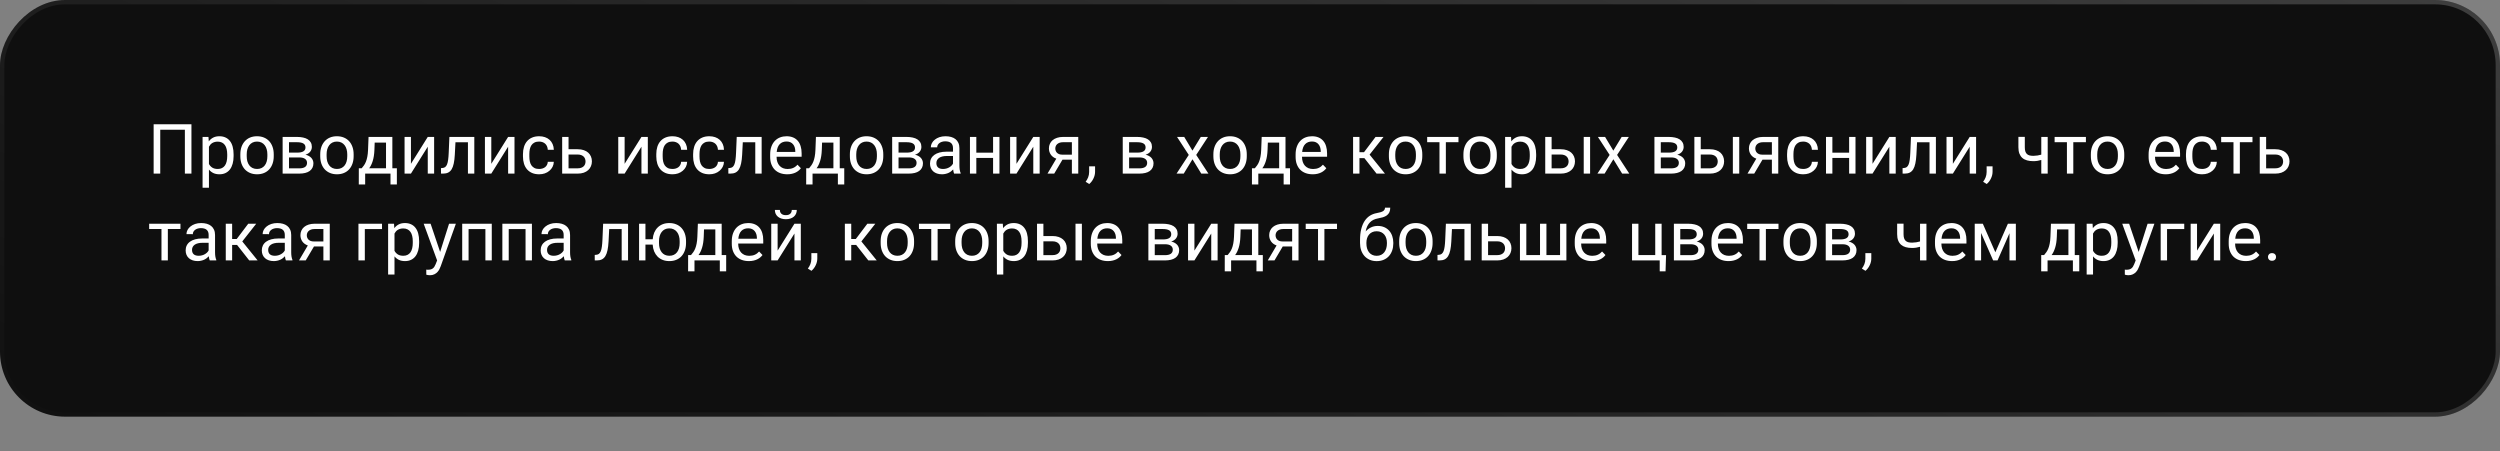 <?xml version="1.0" encoding="UTF-8"?> <svg xmlns="http://www.w3.org/2000/svg" width="576" height="104" viewBox="0 0 576 104" fill="none"><rect x="0" y="0" width="576" height="104" fill="#808080" stroke="none"/> <rect width="576" height="96" rx="15" transform="matrix(-1 0 0 1 576 0)" fill="#0F0F0F"></rect> <rect x="-0.5" y="0.5" width="575" height="95" rx="14.5" transform="matrix(-1 0 0 1 575 0)" stroke="url(#paint0_linear_672_4116)" stroke-opacity="0.2"></rect> <path d="M35.398 28.625H44.109V40H42.594V29.891H36.922V40H35.398V28.625ZM46.672 43.25V31.547H48.031L48.102 32.57C48.383 32.195 48.721 31.906 49.117 31.703C49.518 31.495 49.995 31.391 50.547 31.391C51.073 31.391 51.539 31.484 51.945 31.672C52.352 31.854 52.693 32.122 52.969 32.477C53.25 32.831 53.461 33.268 53.602 33.789C53.747 34.305 53.82 34.898 53.82 35.57V35.984C53.82 36.625 53.747 37.203 53.602 37.719C53.461 38.234 53.253 38.675 52.977 39.039C52.7 39.398 52.359 39.675 51.953 39.867C51.552 40.06 51.091 40.156 50.57 40.156C50.023 40.156 49.552 40.062 49.156 39.875C48.76 39.682 48.422 39.414 48.141 39.07V43.25H46.672ZM50.164 32.633C49.898 32.633 49.659 32.664 49.445 32.727C49.237 32.784 49.05 32.865 48.883 32.969C48.721 33.073 48.578 33.198 48.453 33.344C48.333 33.484 48.229 33.641 48.141 33.812V37.781C48.323 38.125 48.578 38.404 48.906 38.617C49.234 38.825 49.659 38.93 50.18 38.93C50.555 38.93 50.878 38.859 51.148 38.719C51.425 38.578 51.651 38.38 51.828 38.125C52.005 37.87 52.135 37.562 52.219 37.203C52.307 36.839 52.352 36.432 52.352 35.984V35.57C52.352 35.122 52.307 34.719 52.219 34.359C52.135 33.995 52.003 33.685 51.82 33.43C51.643 33.175 51.417 32.979 51.141 32.844C50.87 32.703 50.544 32.633 50.164 32.633ZM55.375 35.547C55.375 34.922 55.464 34.354 55.641 33.844C55.823 33.333 56.081 32.896 56.414 32.531C56.747 32.167 57.148 31.885 57.617 31.688C58.091 31.49 58.622 31.391 59.211 31.391C59.805 31.391 60.339 31.49 60.812 31.688C61.292 31.885 61.698 32.167 62.031 32.531C62.365 32.896 62.62 33.333 62.797 33.844C62.979 34.354 63.07 34.922 63.07 35.547V36C63.07 36.625 62.979 37.195 62.797 37.711C62.62 38.221 62.365 38.659 62.031 39.023C61.703 39.383 61.302 39.661 60.828 39.859C60.354 40.057 59.823 40.156 59.234 40.156C58.641 40.156 58.107 40.057 57.633 39.859C57.159 39.661 56.753 39.383 56.414 39.023C56.081 38.659 55.823 38.221 55.641 37.711C55.464 37.195 55.375 36.625 55.375 36V35.547ZM56.844 36C56.844 36.427 56.893 36.82 56.992 37.18C57.096 37.534 57.247 37.841 57.445 38.102C57.643 38.362 57.891 38.565 58.188 38.711C58.49 38.857 58.839 38.93 59.234 38.93C59.63 38.93 59.974 38.857 60.266 38.711C60.562 38.565 60.81 38.362 61.008 38.102C61.206 37.841 61.354 37.534 61.453 37.18C61.552 36.82 61.602 36.427 61.602 36V35.547C61.602 35.13 61.55 34.745 61.445 34.391C61.346 34.031 61.195 33.721 60.992 33.461C60.794 33.195 60.547 32.99 60.25 32.844C59.953 32.693 59.607 32.617 59.211 32.617C58.82 32.617 58.477 32.693 58.18 32.844C57.888 32.99 57.643 33.195 57.445 33.461C57.247 33.721 57.096 34.031 56.992 34.391C56.893 34.745 56.844 35.13 56.844 35.547V36ZM68.406 31.547C68.938 31.547 69.414 31.594 69.836 31.688C70.263 31.776 70.625 31.917 70.922 32.109C71.219 32.297 71.448 32.536 71.609 32.828C71.771 33.115 71.852 33.453 71.852 33.844C71.852 34.25 71.727 34.615 71.477 34.938C71.232 35.255 70.865 35.492 70.375 35.648C70.672 35.711 70.932 35.807 71.156 35.938C71.385 36.062 71.578 36.211 71.734 36.383C71.891 36.555 72.008 36.747 72.086 36.961C72.169 37.169 72.211 37.388 72.211 37.617C72.211 38.013 72.135 38.359 71.984 38.656C71.833 38.953 71.617 39.203 71.336 39.406C71.055 39.604 70.711 39.753 70.305 39.852C69.898 39.95 69.443 40 68.938 40H65.117V31.547H68.406ZM66.586 38.789H68.938C69.537 38.789 69.987 38.682 70.289 38.469C70.591 38.25 70.742 37.935 70.742 37.523C70.742 37.133 70.591 36.828 70.289 36.609C69.987 36.385 69.537 36.273 68.938 36.273H66.586V38.789ZM68.461 35.164C69.742 35.164 70.383 34.768 70.383 33.977C70.383 33.555 70.219 33.247 69.891 33.055C69.562 32.862 69.068 32.766 68.406 32.766H66.586V35.164H68.461ZM73.781 35.547C73.781 34.922 73.87 34.354 74.047 33.844C74.229 33.333 74.487 32.896 74.82 32.531C75.154 32.167 75.555 31.885 76.023 31.688C76.497 31.49 77.029 31.391 77.617 31.391C78.211 31.391 78.745 31.49 79.219 31.688C79.698 31.885 80.104 32.167 80.438 32.531C80.771 32.896 81.026 33.333 81.203 33.844C81.385 34.354 81.477 34.922 81.477 35.547V36C81.477 36.625 81.385 37.195 81.203 37.711C81.026 38.221 80.771 38.659 80.438 39.023C80.109 39.383 79.708 39.661 79.234 39.859C78.76 40.057 78.229 40.156 77.641 40.156C77.047 40.156 76.513 40.057 76.039 39.859C75.565 39.661 75.159 39.383 74.82 39.023C74.487 38.659 74.229 38.221 74.047 37.711C73.87 37.195 73.781 36.625 73.781 36V35.547ZM75.25 36C75.25 36.427 75.299 36.82 75.398 37.18C75.503 37.534 75.654 37.841 75.852 38.102C76.049 38.362 76.297 38.565 76.594 38.711C76.896 38.857 77.245 38.93 77.641 38.93C78.037 38.93 78.38 38.857 78.672 38.711C78.969 38.565 79.216 38.362 79.414 38.102C79.612 37.841 79.76 37.534 79.859 37.18C79.958 36.82 80.008 36.427 80.008 36V35.547C80.008 35.13 79.956 34.745 79.852 34.391C79.753 34.031 79.602 33.721 79.398 33.461C79.201 33.195 78.953 32.99 78.656 32.844C78.359 32.693 78.013 32.617 77.617 32.617C77.227 32.617 76.883 32.693 76.586 32.844C76.294 32.99 76.049 33.195 75.852 33.461C75.654 33.721 75.503 34.031 75.398 34.391C75.299 34.745 75.25 35.13 75.25 35.547V36ZM82.672 38.773H83.328C83.516 38.555 83.693 38.328 83.859 38.094C84.031 37.854 84.18 37.575 84.305 37.258C84.435 36.94 84.542 36.565 84.625 36.133C84.713 35.695 84.771 35.167 84.797 34.547L84.914 31.547H90.398V38.773H91.438V42.508H89.969V40H84.133V42.508H82.664L82.672 38.773ZM88.938 38.773V32.852H86.328L86.266 34.547C86.224 35.557 86.094 36.406 85.875 37.094C85.662 37.781 85.388 38.341 85.055 38.773H88.938ZM94.68 31.547V37.742L98.555 31.547H100.023V40H98.555V33.805L94.68 40H93.211V31.547H94.68ZM101.602 38.734L101.906 38.711C102.161 38.695 102.378 38.625 102.555 38.5C102.732 38.37 102.878 38.167 102.992 37.891C103.107 37.615 103.193 37.258 103.25 36.82C103.312 36.383 103.357 35.844 103.383 35.203L103.539 31.547H109.281V40H107.812V32.781H104.938L104.789 35.641C104.747 36.432 104.667 37.104 104.547 37.656C104.432 38.208 104.268 38.659 104.055 39.008C103.841 39.352 103.573 39.604 103.25 39.766C102.932 39.922 102.547 40 102.094 40H101.609L101.602 38.734ZM113.195 31.547V37.742L117.07 31.547H118.539V40H117.07V33.805L113.195 40H111.727V31.547H113.195ZM124.219 38.93C124.479 38.93 124.727 38.896 124.961 38.828C125.195 38.76 125.401 38.659 125.578 38.523C125.76 38.388 125.906 38.216 126.016 38.008C126.13 37.8 126.195 37.555 126.211 37.273H127.602C127.586 37.706 127.487 38.099 127.305 38.453C127.122 38.802 126.878 39.104 126.57 39.359C126.268 39.615 125.917 39.812 125.516 39.953C125.115 40.089 124.688 40.156 124.234 40.156C123.615 40.156 123.07 40.057 122.602 39.859C122.133 39.656 121.742 39.375 121.43 39.016C121.117 38.651 120.883 38.219 120.727 37.719C120.57 37.214 120.492 36.656 120.492 36.047V35.5C120.492 34.891 120.57 34.336 120.727 33.836C120.883 33.331 121.117 32.898 121.43 32.539C121.742 32.175 122.13 31.893 122.594 31.695C123.062 31.492 123.607 31.391 124.227 31.391C124.711 31.391 125.156 31.461 125.562 31.602C125.969 31.742 126.32 31.945 126.617 32.211C126.914 32.477 127.148 32.805 127.32 33.195C127.492 33.581 127.586 34.018 127.602 34.508H126.211C126.195 34.211 126.135 33.945 126.031 33.711C125.932 33.477 125.794 33.279 125.617 33.117C125.445 32.956 125.24 32.833 125 32.75C124.76 32.661 124.497 32.617 124.211 32.617C123.784 32.617 123.427 32.693 123.141 32.844C122.854 32.99 122.622 33.193 122.445 33.453C122.273 33.714 122.148 34.021 122.07 34.375C121.997 34.724 121.961 35.099 121.961 35.5V36.047C121.961 36.453 121.997 36.833 122.07 37.188C122.143 37.536 122.268 37.841 122.445 38.102C122.622 38.357 122.854 38.56 123.141 38.711C123.427 38.857 123.786 38.93 124.219 38.93ZM129.523 40V31.547H130.992V34.383H133.094C133.625 34.383 134.094 34.453 134.5 34.594C134.906 34.729 135.247 34.922 135.523 35.172C135.805 35.422 136.016 35.719 136.156 36.062C136.302 36.401 136.375 36.773 136.375 37.18C136.375 37.581 136.302 37.953 136.156 38.297C136.016 38.641 135.805 38.94 135.523 39.195C135.247 39.445 134.906 39.643 134.5 39.789C134.094 39.93 133.625 40 133.094 40H129.523ZM130.992 35.602V38.781H133.094C133.422 38.781 133.701 38.737 133.93 38.648C134.159 38.56 134.346 38.443 134.492 38.297C134.638 38.151 134.742 37.984 134.805 37.797C134.872 37.604 134.906 37.406 134.906 37.203C134.906 37 134.872 36.805 134.805 36.617C134.742 36.425 134.638 36.253 134.492 36.102C134.346 35.95 134.159 35.831 133.93 35.742C133.701 35.648 133.422 35.602 133.094 35.602H130.992ZM143.914 31.547V37.742L147.789 31.547H149.258V40H147.789V33.805L143.914 40H142.445V31.547H143.914ZM154.938 38.93C155.198 38.93 155.445 38.896 155.68 38.828C155.914 38.76 156.12 38.659 156.297 38.523C156.479 38.388 156.625 38.216 156.734 38.008C156.849 37.8 156.914 37.555 156.93 37.273H158.32C158.305 37.706 158.206 38.099 158.023 38.453C157.841 38.802 157.596 39.104 157.289 39.359C156.987 39.615 156.635 39.812 156.234 39.953C155.833 40.089 155.406 40.156 154.953 40.156C154.333 40.156 153.789 40.057 153.32 39.859C152.852 39.656 152.461 39.375 152.148 39.016C151.836 38.651 151.602 38.219 151.445 37.719C151.289 37.214 151.211 36.656 151.211 36.047V35.5C151.211 34.891 151.289 34.336 151.445 33.836C151.602 33.331 151.836 32.898 152.148 32.539C152.461 32.175 152.849 31.893 153.312 31.695C153.781 31.492 154.326 31.391 154.945 31.391C155.43 31.391 155.875 31.461 156.281 31.602C156.688 31.742 157.039 31.945 157.336 32.211C157.633 32.477 157.867 32.805 158.039 33.195C158.211 33.581 158.305 34.018 158.32 34.508H156.93C156.914 34.211 156.854 33.945 156.75 33.711C156.651 33.477 156.513 33.279 156.336 33.117C156.164 32.956 155.958 32.833 155.719 32.75C155.479 32.661 155.216 32.617 154.93 32.617C154.503 32.617 154.146 32.693 153.859 32.844C153.573 32.99 153.341 33.193 153.164 33.453C152.992 33.714 152.867 34.021 152.789 34.375C152.716 34.724 152.68 35.099 152.68 35.5V36.047C152.68 36.453 152.716 36.833 152.789 37.188C152.862 37.536 152.987 37.841 153.164 38.102C153.341 38.357 153.573 38.56 153.859 38.711C154.146 38.857 154.505 38.93 154.938 38.93ZM163.422 38.93C163.682 38.93 163.93 38.896 164.164 38.828C164.398 38.76 164.604 38.659 164.781 38.523C164.964 38.388 165.109 38.216 165.219 38.008C165.333 37.8 165.398 37.555 165.414 37.273H166.805C166.789 37.706 166.69 38.099 166.508 38.453C166.326 38.802 166.081 39.104 165.773 39.359C165.471 39.615 165.12 39.812 164.719 39.953C164.318 40.089 163.891 40.156 163.438 40.156C162.818 40.156 162.273 40.057 161.805 39.859C161.336 39.656 160.945 39.375 160.633 39.016C160.32 38.651 160.086 38.219 159.93 37.719C159.773 37.214 159.695 36.656 159.695 36.047V35.5C159.695 34.891 159.773 34.336 159.93 33.836C160.086 33.331 160.32 32.898 160.633 32.539C160.945 32.175 161.333 31.893 161.797 31.695C162.266 31.492 162.81 31.391 163.43 31.391C163.914 31.391 164.359 31.461 164.766 31.602C165.172 31.742 165.523 31.945 165.82 32.211C166.117 32.477 166.352 32.805 166.523 33.195C166.695 33.581 166.789 34.018 166.805 34.508H165.414C165.398 34.211 165.339 33.945 165.234 33.711C165.135 33.477 164.997 33.279 164.82 33.117C164.648 32.956 164.443 32.833 164.203 32.75C163.964 32.661 163.701 32.617 163.414 32.617C162.987 32.617 162.63 32.693 162.344 32.844C162.057 32.99 161.826 33.193 161.648 33.453C161.477 33.714 161.352 34.021 161.273 34.375C161.201 34.724 161.164 35.099 161.164 35.5V36.047C161.164 36.453 161.201 36.833 161.273 37.188C161.346 37.536 161.471 37.841 161.648 38.102C161.826 38.357 162.057 38.56 162.344 38.711C162.63 38.857 162.99 38.93 163.422 38.93ZM167.805 38.734L168.109 38.711C168.365 38.695 168.581 38.625 168.758 38.5C168.935 38.37 169.081 38.167 169.195 37.891C169.31 37.615 169.396 37.258 169.453 36.82C169.516 36.383 169.56 35.844 169.586 35.203L169.742 31.547H175.484V40H174.016V32.781H171.141L170.992 35.641C170.951 36.432 170.87 37.104 170.75 37.656C170.635 38.208 170.471 38.659 170.258 39.008C170.044 39.352 169.776 39.604 169.453 39.766C169.135 39.922 168.75 40 168.297 40H167.812L167.805 38.734ZM177.445 35.586C177.445 34.893 177.542 34.286 177.734 33.766C177.927 33.24 178.193 32.802 178.531 32.453C178.875 32.099 179.276 31.833 179.734 31.656C180.198 31.479 180.695 31.391 181.227 31.391C181.789 31.391 182.286 31.482 182.719 31.664C183.151 31.841 183.513 32.102 183.805 32.445C184.102 32.784 184.323 33.198 184.469 33.688C184.62 34.172 184.695 34.721 184.695 35.336V36.117H178.922V36.148C178.922 36.586 178.982 36.977 179.102 37.32C179.221 37.664 179.391 37.956 179.609 38.195C179.833 38.435 180.102 38.62 180.414 38.75C180.732 38.875 181.086 38.938 181.477 38.938C181.961 38.938 182.388 38.854 182.758 38.688C183.133 38.521 183.461 38.273 183.742 37.945L184.523 38.758C184.388 38.94 184.221 39.117 184.023 39.289C183.831 39.456 183.604 39.604 183.344 39.734C183.089 39.865 182.799 39.966 182.477 40.039C182.154 40.117 181.794 40.156 181.398 40.156C180.799 40.156 180.255 40.068 179.766 39.891C179.281 39.714 178.867 39.456 178.523 39.117C178.18 38.773 177.914 38.354 177.727 37.859C177.539 37.365 177.445 36.8 177.445 36.164V35.586ZM183.234 35V34.828C183.229 34.516 183.185 34.224 183.102 33.953C183.018 33.682 182.893 33.448 182.727 33.25C182.565 33.047 182.359 32.888 182.109 32.773C181.859 32.659 181.568 32.602 181.234 32.602C180.573 32.602 180.047 32.802 179.656 33.203C179.266 33.599 179.031 34.198 178.953 35H183.234ZM185.75 38.773H186.406C186.594 38.555 186.771 38.328 186.938 38.094C187.109 37.854 187.258 37.575 187.383 37.258C187.513 36.94 187.62 36.565 187.703 36.133C187.792 35.695 187.849 35.167 187.875 34.547L187.992 31.547H193.477V38.773H194.516V42.508H193.047V40H187.211V42.508H185.742L185.75 38.773ZM192.016 38.773V32.852H189.406L189.344 34.547C189.302 35.557 189.172 36.406 188.953 37.094C188.74 37.781 188.466 38.341 188.133 38.773H192.016ZM195.812 35.547C195.812 34.922 195.901 34.354 196.078 33.844C196.26 33.333 196.518 32.896 196.852 32.531C197.185 32.167 197.586 31.885 198.055 31.688C198.529 31.49 199.06 31.391 199.648 31.391C200.242 31.391 200.776 31.49 201.25 31.688C201.729 31.885 202.135 32.167 202.469 32.531C202.802 32.896 203.057 33.333 203.234 33.844C203.417 34.354 203.508 34.922 203.508 35.547V36C203.508 36.625 203.417 37.195 203.234 37.711C203.057 38.221 202.802 38.659 202.469 39.023C202.141 39.383 201.74 39.661 201.266 39.859C200.792 40.057 200.26 40.156 199.672 40.156C199.078 40.156 198.544 40.057 198.07 39.859C197.596 39.661 197.19 39.383 196.852 39.023C196.518 38.659 196.26 38.221 196.078 37.711C195.901 37.195 195.812 36.625 195.812 36V35.547ZM197.281 36C197.281 36.427 197.331 36.82 197.43 37.18C197.534 37.534 197.685 37.841 197.883 38.102C198.081 38.362 198.328 38.565 198.625 38.711C198.927 38.857 199.276 38.93 199.672 38.93C200.068 38.93 200.411 38.857 200.703 38.711C201 38.565 201.247 38.362 201.445 38.102C201.643 37.841 201.792 37.534 201.891 37.18C201.99 36.82 202.039 36.427 202.039 36V35.547C202.039 35.13 201.987 34.745 201.883 34.391C201.784 34.031 201.633 33.721 201.43 33.461C201.232 33.195 200.984 32.99 200.688 32.844C200.391 32.693 200.044 32.617 199.648 32.617C199.258 32.617 198.914 32.693 198.617 32.844C198.326 32.99 198.081 33.195 197.883 33.461C197.685 33.721 197.534 34.031 197.43 34.391C197.331 34.745 197.281 35.13 197.281 35.547V36ZM208.844 31.547C209.375 31.547 209.852 31.594 210.273 31.688C210.701 31.776 211.062 31.917 211.359 32.109C211.656 32.297 211.885 32.536 212.047 32.828C212.208 33.115 212.289 33.453 212.289 33.844C212.289 34.25 212.164 34.615 211.914 34.938C211.669 35.255 211.302 35.492 210.812 35.648C211.109 35.711 211.37 35.807 211.594 35.938C211.823 36.062 212.016 36.211 212.172 36.383C212.328 36.555 212.445 36.747 212.523 36.961C212.607 37.169 212.648 37.388 212.648 37.617C212.648 38.013 212.573 38.359 212.422 38.656C212.271 38.953 212.055 39.203 211.773 39.406C211.492 39.604 211.148 39.753 210.742 39.852C210.336 39.95 209.88 40 209.375 40H205.555V31.547H208.844ZM207.023 38.789H209.375C209.974 38.789 210.424 38.682 210.727 38.469C211.029 38.25 211.18 37.935 211.18 37.523C211.18 37.133 211.029 36.828 210.727 36.609C210.424 36.385 209.974 36.273 209.375 36.273H207.023V38.789ZM208.898 35.164C210.18 35.164 210.82 34.768 210.82 33.977C210.82 33.555 210.656 33.247 210.328 33.055C210 32.862 209.505 32.766 208.844 32.766H207.023V35.164H208.898ZM217.039 40.156C216.622 40.156 216.242 40.099 215.898 39.984C215.56 39.87 215.268 39.706 215.023 39.492C214.784 39.279 214.599 39.021 214.469 38.719C214.339 38.411 214.273 38.068 214.273 37.688C214.273 37.271 214.357 36.893 214.523 36.555C214.69 36.216 214.935 35.93 215.258 35.695C215.581 35.456 215.979 35.271 216.453 35.141C216.927 35.01 217.474 34.945 218.094 34.945H219.57V34.125C219.57 33.083 218.971 32.562 217.773 32.562C217.503 32.562 217.253 32.599 217.023 32.672C216.799 32.74 216.607 32.836 216.445 32.961C216.284 33.081 216.156 33.227 216.062 33.398C215.974 33.565 215.93 33.75 215.93 33.953L214.461 33.945C214.461 33.612 214.542 33.292 214.703 32.984C214.865 32.677 215.094 32.406 215.391 32.172C215.688 31.932 216.042 31.742 216.453 31.602C216.87 31.461 217.333 31.391 217.844 31.391C218.312 31.391 218.742 31.445 219.133 31.555C219.523 31.664 219.859 31.831 220.141 32.055C220.427 32.279 220.648 32.565 220.805 32.914C220.966 33.258 221.047 33.667 221.047 34.141V38.109C221.047 38.469 221.07 38.8 221.117 39.102C221.164 39.404 221.237 39.664 221.336 39.883V40H219.82C219.768 39.88 219.724 39.737 219.688 39.57C219.656 39.398 219.63 39.221 219.609 39.039C219.474 39.19 219.318 39.333 219.141 39.469C218.969 39.604 218.773 39.724 218.555 39.828C218.341 39.927 218.107 40.005 217.852 40.062C217.602 40.125 217.331 40.156 217.039 40.156ZM215.742 37.57C215.742 38.008 215.87 38.344 216.125 38.578C216.38 38.812 216.766 38.93 217.281 38.93C217.557 38.93 217.815 38.896 218.055 38.828C218.299 38.76 218.518 38.669 218.711 38.555C218.909 38.44 219.081 38.31 219.227 38.164C219.372 38.013 219.487 37.857 219.57 37.695V35.938H218.234C217.401 35.938 216.776 36.086 216.359 36.383C215.948 36.675 215.742 37.07 215.742 37.57ZM223.477 31.547H224.945V35.172H228.805V31.547H230.273V40H228.805V36.391H224.945V40H223.477V31.547ZM234.195 31.547V37.742L238.07 31.547H239.539V40H238.07V33.805L234.195 40H232.727V31.547H234.195ZM243.375 36.555C242.823 36.357 242.401 36.05 242.109 35.633C241.818 35.216 241.672 34.732 241.672 34.18C241.672 33.8 241.745 33.45 241.891 33.133C242.036 32.81 242.247 32.531 242.523 32.297C242.805 32.062 243.146 31.88 243.547 31.75C243.948 31.615 244.406 31.547 244.922 31.547H248.43V40H246.961V36.781H244.797L242.891 40H241.344L243.375 36.555ZM244.922 32.766C244.609 32.766 244.341 32.807 244.117 32.891C243.893 32.974 243.708 33.083 243.562 33.219C243.417 33.354 243.31 33.51 243.242 33.688C243.174 33.859 243.141 34.034 243.141 34.211C243.141 34.393 243.172 34.57 243.234 34.742C243.297 34.909 243.393 35.06 243.523 35.195C243.654 35.325 243.82 35.432 244.023 35.516C244.227 35.594 244.471 35.633 244.758 35.633H246.961V32.766H244.922ZM252.305 39.57C252.305 39.831 252.273 40.091 252.211 40.352C252.148 40.612 252.057 40.865 251.938 41.109C251.823 41.359 251.682 41.594 251.516 41.812C251.349 42.031 251.164 42.227 250.961 42.398L250.133 41.883C250.253 41.716 250.362 41.547 250.461 41.375C250.56 41.208 250.643 41.034 250.711 40.852C250.784 40.669 250.839 40.477 250.875 40.273C250.917 40.075 250.938 39.859 250.938 39.625V38.32H252.305V39.57ZM261.969 31.547C262.5 31.547 262.977 31.594 263.398 31.688C263.826 31.776 264.188 31.917 264.484 32.109C264.781 32.297 265.01 32.536 265.172 32.828C265.333 33.115 265.414 33.453 265.414 33.844C265.414 34.25 265.289 34.615 265.039 34.938C264.794 35.255 264.427 35.492 263.938 35.648C264.234 35.711 264.495 35.807 264.719 35.938C264.948 36.062 265.141 36.211 265.297 36.383C265.453 36.555 265.57 36.747 265.648 36.961C265.732 37.169 265.773 37.388 265.773 37.617C265.773 38.013 265.698 38.359 265.547 38.656C265.396 38.953 265.18 39.203 264.898 39.406C264.617 39.604 264.273 39.753 263.867 39.852C263.461 39.95 263.005 40 262.5 40H258.68V31.547H261.969ZM260.148 38.789H262.5C263.099 38.789 263.549 38.682 263.852 38.469C264.154 38.25 264.305 37.935 264.305 37.523C264.305 37.133 264.154 36.828 263.852 36.609C263.549 36.385 263.099 36.273 262.5 36.273H260.148V38.789ZM262.023 35.164C263.305 35.164 263.945 34.768 263.945 33.977C263.945 33.555 263.781 33.247 263.453 33.055C263.125 32.862 262.63 32.766 261.969 32.766H260.148V35.164H262.023ZM271.078 40L273.891 35.695L271.188 31.547H272.844L274.742 34.703L276.664 31.547H278.32L275.609 35.695L278.422 40H276.773L274.75 36.695L272.734 40H271.078ZM279.562 35.547C279.562 34.922 279.651 34.354 279.828 33.844C280.01 33.333 280.268 32.896 280.602 32.531C280.935 32.167 281.336 31.885 281.805 31.688C282.279 31.49 282.81 31.391 283.398 31.391C283.992 31.391 284.526 31.49 285 31.688C285.479 31.885 285.885 32.167 286.219 32.531C286.552 32.896 286.807 33.333 286.984 33.844C287.167 34.354 287.258 34.922 287.258 35.547V36C287.258 36.625 287.167 37.195 286.984 37.711C286.807 38.221 286.552 38.659 286.219 39.023C285.891 39.383 285.49 39.661 285.016 39.859C284.542 40.057 284.01 40.156 283.422 40.156C282.828 40.156 282.294 40.057 281.82 39.859C281.346 39.661 280.94 39.383 280.602 39.023C280.268 38.659 280.01 38.221 279.828 37.711C279.651 37.195 279.562 36.625 279.562 36V35.547ZM281.031 36C281.031 36.427 281.081 36.82 281.18 37.18C281.284 37.534 281.435 37.841 281.633 38.102C281.831 38.362 282.078 38.565 282.375 38.711C282.677 38.857 283.026 38.93 283.422 38.93C283.818 38.93 284.161 38.857 284.453 38.711C284.75 38.565 284.997 38.362 285.195 38.102C285.393 37.841 285.542 37.534 285.641 37.18C285.74 36.82 285.789 36.427 285.789 36V35.547C285.789 35.13 285.737 34.745 285.633 34.391C285.534 34.031 285.383 33.721 285.18 33.461C284.982 33.195 284.734 32.99 284.438 32.844C284.141 32.693 283.794 32.617 283.398 32.617C283.008 32.617 282.664 32.693 282.367 32.844C282.076 32.99 281.831 33.195 281.633 33.461C281.435 33.721 281.284 34.031 281.18 34.391C281.081 34.745 281.031 35.13 281.031 35.547V36ZM288.453 38.773H289.109C289.297 38.555 289.474 38.328 289.641 38.094C289.812 37.854 289.961 37.575 290.086 37.258C290.216 36.94 290.323 36.565 290.406 36.133C290.495 35.695 290.552 35.167 290.578 34.547L290.695 31.547H296.18V38.773H297.219V42.508H295.75V40H289.914V42.508H288.445L288.453 38.773ZM294.719 38.773V32.852H292.109L292.047 34.547C292.005 35.557 291.875 36.406 291.656 37.094C291.443 37.781 291.169 38.341 290.836 38.773H294.719ZM298.508 35.586C298.508 34.893 298.604 34.286 298.797 33.766C298.99 33.24 299.255 32.802 299.594 32.453C299.938 32.099 300.339 31.833 300.797 31.656C301.26 31.479 301.758 31.391 302.289 31.391C302.852 31.391 303.349 31.482 303.781 31.664C304.214 31.841 304.576 32.102 304.867 32.445C305.164 32.784 305.385 33.198 305.531 33.688C305.682 34.172 305.758 34.721 305.758 35.336V36.117H299.984V36.148C299.984 36.586 300.044 36.977 300.164 37.32C300.284 37.664 300.453 37.956 300.672 38.195C300.896 38.435 301.164 38.62 301.477 38.75C301.794 38.875 302.148 38.938 302.539 38.938C303.023 38.938 303.451 38.854 303.82 38.688C304.195 38.521 304.523 38.273 304.805 37.945L305.586 38.758C305.451 38.94 305.284 39.117 305.086 39.289C304.893 39.456 304.667 39.604 304.406 39.734C304.151 39.865 303.862 39.966 303.539 40.039C303.216 40.117 302.857 40.156 302.461 40.156C301.862 40.156 301.318 40.068 300.828 39.891C300.344 39.714 299.93 39.456 299.586 39.117C299.242 38.773 298.977 38.354 298.789 37.859C298.602 37.365 298.508 36.8 298.508 36.164V35.586ZM304.297 35V34.828C304.292 34.516 304.247 34.224 304.164 33.953C304.081 33.682 303.956 33.448 303.789 33.25C303.628 33.047 303.422 32.888 303.172 32.773C302.922 32.659 302.63 32.602 302.297 32.602C301.635 32.602 301.109 32.802 300.719 33.203C300.328 33.599 300.094 34.198 300.016 35H304.297ZM311.75 31.547H313.219V35.062H314.273L316.93 31.547H318.766L315.555 35.625L319.094 40H317.156L314.359 36.438H313.219V40H311.75V31.547ZM320 35.547C320 34.922 320.089 34.354 320.266 33.844C320.448 33.333 320.706 32.896 321.039 32.531C321.372 32.167 321.773 31.885 322.242 31.688C322.716 31.49 323.247 31.391 323.836 31.391C324.43 31.391 324.964 31.49 325.438 31.688C325.917 31.885 326.323 32.167 326.656 32.531C326.99 32.896 327.245 33.333 327.422 33.844C327.604 34.354 327.695 34.922 327.695 35.547V36C327.695 36.625 327.604 37.195 327.422 37.711C327.245 38.221 326.99 38.659 326.656 39.023C326.328 39.383 325.927 39.661 325.453 39.859C324.979 40.057 324.448 40.156 323.859 40.156C323.266 40.156 322.732 40.057 322.258 39.859C321.784 39.661 321.378 39.383 321.039 39.023C320.706 38.659 320.448 38.221 320.266 37.711C320.089 37.195 320 36.625 320 36V35.547ZM321.469 36C321.469 36.427 321.518 36.82 321.617 37.18C321.721 37.534 321.872 37.841 322.07 38.102C322.268 38.362 322.516 38.565 322.812 38.711C323.115 38.857 323.464 38.93 323.859 38.93C324.255 38.93 324.599 38.857 324.891 38.711C325.188 38.565 325.435 38.362 325.633 38.102C325.831 37.841 325.979 37.534 326.078 37.18C326.177 36.82 326.227 36.427 326.227 36V35.547C326.227 35.13 326.174 34.745 326.07 34.391C325.971 34.031 325.82 33.721 325.617 33.461C325.419 33.195 325.172 32.99 324.875 32.844C324.578 32.693 324.232 32.617 323.836 32.617C323.445 32.617 323.102 32.693 322.805 32.844C322.513 32.99 322.268 33.195 322.07 33.461C321.872 33.721 321.721 34.031 321.617 34.391C321.518 34.745 321.469 35.13 321.469 35.547V36ZM328.82 31.547H336.031V32.766H333.125V40H331.656V32.766H328.82V31.547ZM337.172 35.547C337.172 34.922 337.26 34.354 337.438 33.844C337.62 33.333 337.878 32.896 338.211 32.531C338.544 32.167 338.945 31.885 339.414 31.688C339.888 31.49 340.419 31.391 341.008 31.391C341.602 31.391 342.135 31.49 342.609 31.688C343.089 31.885 343.495 32.167 343.828 32.531C344.161 32.896 344.417 33.333 344.594 33.844C344.776 34.354 344.867 34.922 344.867 35.547V36C344.867 36.625 344.776 37.195 344.594 37.711C344.417 38.221 344.161 38.659 343.828 39.023C343.5 39.383 343.099 39.661 342.625 39.859C342.151 40.057 341.62 40.156 341.031 40.156C340.438 40.156 339.904 40.057 339.43 39.859C338.956 39.661 338.549 39.383 338.211 39.023C337.878 38.659 337.62 38.221 337.438 37.711C337.26 37.195 337.172 36.625 337.172 36V35.547ZM338.641 36C338.641 36.427 338.69 36.82 338.789 37.18C338.893 37.534 339.044 37.841 339.242 38.102C339.44 38.362 339.688 38.565 339.984 38.711C340.286 38.857 340.635 38.93 341.031 38.93C341.427 38.93 341.771 38.857 342.062 38.711C342.359 38.565 342.607 38.362 342.805 38.102C343.003 37.841 343.151 37.534 343.25 37.18C343.349 36.82 343.398 36.427 343.398 36V35.547C343.398 35.13 343.346 34.745 343.242 34.391C343.143 34.031 342.992 33.721 342.789 33.461C342.591 33.195 342.344 32.99 342.047 32.844C341.75 32.693 341.404 32.617 341.008 32.617C340.617 32.617 340.273 32.693 339.977 32.844C339.685 32.99 339.44 33.195 339.242 33.461C339.044 33.721 338.893 34.031 338.789 34.391C338.69 34.745 338.641 35.13 338.641 35.547V36ZM346.781 43.25V31.547H348.141L348.211 32.57C348.492 32.195 348.831 31.906 349.227 31.703C349.628 31.495 350.104 31.391 350.656 31.391C351.182 31.391 351.648 31.484 352.055 31.672C352.461 31.854 352.802 32.122 353.078 32.477C353.359 32.831 353.57 33.268 353.711 33.789C353.857 34.305 353.93 34.898 353.93 35.57V35.984C353.93 36.625 353.857 37.203 353.711 37.719C353.57 38.234 353.362 38.675 353.086 39.039C352.81 39.398 352.469 39.675 352.062 39.867C351.661 40.06 351.201 40.156 350.68 40.156C350.133 40.156 349.661 40.062 349.266 39.875C348.87 39.682 348.531 39.414 348.25 39.07V43.25H346.781ZM350.273 32.633C350.008 32.633 349.768 32.664 349.555 32.727C349.346 32.784 349.159 32.865 348.992 32.969C348.831 33.073 348.688 33.198 348.562 33.344C348.443 33.484 348.339 33.641 348.25 33.812V37.781C348.432 38.125 348.688 38.404 349.016 38.617C349.344 38.825 349.768 38.93 350.289 38.93C350.664 38.93 350.987 38.859 351.258 38.719C351.534 38.578 351.76 38.38 351.938 38.125C352.115 37.87 352.245 37.562 352.328 37.203C352.417 36.839 352.461 36.432 352.461 35.984V35.57C352.461 35.122 352.417 34.719 352.328 34.359C352.245 33.995 352.112 33.685 351.93 33.43C351.753 33.175 351.526 32.979 351.25 32.844C350.979 32.703 350.654 32.633 350.273 32.633ZM356.023 40V31.547H357.492V34.383H359.594C360.125 34.383 360.594 34.453 361 34.594C361.406 34.729 361.747 34.922 362.023 35.172C362.305 35.422 362.516 35.719 362.656 36.062C362.802 36.401 362.875 36.773 362.875 37.18C362.875 37.581 362.802 37.953 362.656 38.297C362.516 38.641 362.305 38.94 362.023 39.195C361.747 39.445 361.406 39.643 361 39.789C360.594 39.93 360.125 40 359.594 40H356.023ZM357.492 35.602V38.781H359.594C359.922 38.781 360.201 38.737 360.43 38.648C360.659 38.56 360.846 38.443 360.992 38.297C361.138 38.151 361.242 37.984 361.305 37.797C361.372 37.604 361.406 37.406 361.406 37.203C361.406 37 361.372 36.805 361.305 36.617C361.242 36.425 361.138 36.253 360.992 36.102C360.846 35.95 360.659 35.831 360.43 35.742C360.201 35.648 359.922 35.602 359.594 35.602H357.492ZM366.359 40H364.891V31.547H366.359V40ZM368.047 40L370.859 35.695L368.156 31.547H369.812L371.711 34.703L373.633 31.547H375.289L372.578 35.695L375.391 40H373.742L371.719 36.695L369.703 40H368.047ZM384.469 31.547C385 31.547 385.477 31.594 385.898 31.688C386.326 31.776 386.688 31.917 386.984 32.109C387.281 32.297 387.51 32.536 387.672 32.828C387.833 33.115 387.914 33.453 387.914 33.844C387.914 34.25 387.789 34.615 387.539 34.938C387.294 35.255 386.927 35.492 386.438 35.648C386.734 35.711 386.995 35.807 387.219 35.938C387.448 36.062 387.641 36.211 387.797 36.383C387.953 36.555 388.07 36.747 388.148 36.961C388.232 37.169 388.273 37.388 388.273 37.617C388.273 38.013 388.198 38.359 388.047 38.656C387.896 38.953 387.68 39.203 387.398 39.406C387.117 39.604 386.773 39.753 386.367 39.852C385.961 39.95 385.505 40 385 40H381.18V31.547H384.469ZM382.648 38.789H385C385.599 38.789 386.049 38.682 386.352 38.469C386.654 38.25 386.805 37.935 386.805 37.523C386.805 37.133 386.654 36.828 386.352 36.609C386.049 36.385 385.599 36.273 385 36.273H382.648V38.789ZM384.523 35.164C385.805 35.164 386.445 34.768 386.445 33.977C386.445 33.555 386.281 33.247 385.953 33.055C385.625 32.862 385.13 32.766 384.469 32.766H382.648V35.164H384.523ZM390.383 40V31.547H391.852V34.383H393.953C394.484 34.383 394.953 34.453 395.359 34.594C395.766 34.729 396.107 34.922 396.383 35.172C396.664 35.422 396.875 35.719 397.016 36.062C397.161 36.401 397.234 36.773 397.234 37.18C397.234 37.581 397.161 37.953 397.016 38.297C396.875 38.641 396.664 38.94 396.383 39.195C396.107 39.445 395.766 39.643 395.359 39.789C394.953 39.93 394.484 40 393.953 40H390.383ZM391.852 35.602V38.781H393.953C394.281 38.781 394.56 38.737 394.789 38.648C395.018 38.56 395.206 38.443 395.352 38.297C395.497 38.151 395.602 37.984 395.664 37.797C395.732 37.604 395.766 37.406 395.766 37.203C395.766 37 395.732 36.805 395.664 36.617C395.602 36.425 395.497 36.253 395.352 36.102C395.206 35.95 395.018 35.831 394.789 35.742C394.56 35.648 394.281 35.602 393.953 35.602H391.852ZM400.719 40H399.25V31.547H400.719V40ZM404.656 36.555C404.104 36.357 403.682 36.05 403.391 35.633C403.099 35.216 402.953 34.732 402.953 34.18C402.953 33.8 403.026 33.45 403.172 33.133C403.318 32.81 403.529 32.531 403.805 32.297C404.086 32.062 404.427 31.88 404.828 31.75C405.229 31.615 405.688 31.547 406.203 31.547H409.711V40H408.242V36.781H406.078L404.172 40H402.625L404.656 36.555ZM406.203 32.766C405.891 32.766 405.622 32.807 405.398 32.891C405.174 32.974 404.99 33.083 404.844 33.219C404.698 33.354 404.591 33.51 404.523 33.688C404.456 33.859 404.422 34.034 404.422 34.211C404.422 34.393 404.453 34.57 404.516 34.742C404.578 34.909 404.674 35.06 404.805 35.195C404.935 35.325 405.102 35.432 405.305 35.516C405.508 35.594 405.753 35.633 406.039 35.633H408.242V32.766H406.203ZM415.469 38.93C415.729 38.93 415.977 38.896 416.211 38.828C416.445 38.76 416.651 38.659 416.828 38.523C417.01 38.388 417.156 38.216 417.266 38.008C417.38 37.8 417.445 37.555 417.461 37.273H418.852C418.836 37.706 418.737 38.099 418.555 38.453C418.372 38.802 418.128 39.104 417.82 39.359C417.518 39.615 417.167 39.812 416.766 39.953C416.365 40.089 415.938 40.156 415.484 40.156C414.865 40.156 414.32 40.057 413.852 39.859C413.383 39.656 412.992 39.375 412.68 39.016C412.367 38.651 412.133 38.219 411.977 37.719C411.82 37.214 411.742 36.656 411.742 36.047V35.5C411.742 34.891 411.82 34.336 411.977 33.836C412.133 33.331 412.367 32.898 412.68 32.539C412.992 32.175 413.38 31.893 413.844 31.695C414.312 31.492 414.857 31.391 415.477 31.391C415.961 31.391 416.406 31.461 416.812 31.602C417.219 31.742 417.57 31.945 417.867 32.211C418.164 32.477 418.398 32.805 418.57 33.195C418.742 33.581 418.836 34.018 418.852 34.508H417.461C417.445 34.211 417.385 33.945 417.281 33.711C417.182 33.477 417.044 33.279 416.867 33.117C416.695 32.956 416.49 32.833 416.25 32.75C416.01 32.661 415.747 32.617 415.461 32.617C415.034 32.617 414.677 32.693 414.391 32.844C414.104 32.99 413.872 33.193 413.695 33.453C413.523 33.714 413.398 34.021 413.32 34.375C413.247 34.724 413.211 35.099 413.211 35.5V36.047C413.211 36.453 413.247 36.833 413.32 37.188C413.393 37.536 413.518 37.841 413.695 38.102C413.872 38.357 414.104 38.56 414.391 38.711C414.677 38.857 415.036 38.93 415.469 38.93ZM420.711 31.547H422.18V35.172H426.039V31.547H427.508V40H426.039V36.391H422.18V40H420.711V31.547ZM431.43 31.547V37.742L435.305 31.547H436.773V40H435.305V33.805L431.43 40H429.961V31.547H431.43ZM438.352 38.734L438.656 38.711C438.911 38.695 439.128 38.625 439.305 38.5C439.482 38.37 439.628 38.167 439.742 37.891C439.857 37.615 439.943 37.258 440 36.82C440.062 36.383 440.107 35.844 440.133 35.203L440.289 31.547H446.031V40H444.562V32.781H441.688L441.539 35.641C441.497 36.432 441.417 37.104 441.297 37.656C441.182 38.208 441.018 38.659 440.805 39.008C440.591 39.352 440.323 39.604 440 39.766C439.682 39.922 439.297 40 438.844 40H438.359L438.352 38.734ZM449.945 31.547V37.742L453.82 31.547H455.289V40H453.82V33.805L449.945 40H448.477V31.547H449.945ZM459.086 39.57C459.086 39.831 459.055 40.091 458.992 40.352C458.93 40.612 458.839 40.865 458.719 41.109C458.604 41.359 458.464 41.594 458.297 41.812C458.13 42.031 457.945 42.227 457.742 42.398L456.914 41.883C457.034 41.716 457.143 41.547 457.242 41.375C457.341 41.208 457.424 41.034 457.492 40.852C457.565 40.669 457.62 40.477 457.656 40.273C457.698 40.075 457.719 39.859 457.719 39.625V38.32H459.086V39.57ZM466.516 31.531V33.93C466.516 34.305 466.555 34.62 466.633 34.875C466.716 35.125 466.839 35.328 467 35.484C467.161 35.635 467.365 35.745 467.609 35.812C467.859 35.875 468.151 35.906 468.484 35.906C468.812 35.901 469.128 35.875 469.43 35.828C469.737 35.781 470.031 35.716 470.312 35.633V31.547H471.789V40H470.312V36.859C470.031 36.943 469.734 37.01 469.422 37.062C469.109 37.109 468.797 37.133 468.484 37.133C467.943 37.133 467.458 37.073 467.031 36.953C466.604 36.833 466.242 36.646 465.945 36.391C465.654 36.13 465.43 35.8 465.273 35.398C465.117 34.992 465.039 34.503 465.039 33.93V31.531H466.516ZM473.383 31.547H480.594V32.766H477.688V40H476.219V32.766H473.383V31.547ZM481.734 35.547C481.734 34.922 481.823 34.354 482 33.844C482.182 33.333 482.44 32.896 482.773 32.531C483.107 32.167 483.508 31.885 483.977 31.688C484.451 31.49 484.982 31.391 485.57 31.391C486.164 31.391 486.698 31.49 487.172 31.688C487.651 31.885 488.057 32.167 488.391 32.531C488.724 32.896 488.979 33.333 489.156 33.844C489.339 34.354 489.43 34.922 489.43 35.547V36C489.43 36.625 489.339 37.195 489.156 37.711C488.979 38.221 488.724 38.659 488.391 39.023C488.062 39.383 487.661 39.661 487.188 39.859C486.714 40.057 486.182 40.156 485.594 40.156C485 40.156 484.466 40.057 483.992 39.859C483.518 39.661 483.112 39.383 482.773 39.023C482.44 38.659 482.182 38.221 482 37.711C481.823 37.195 481.734 36.625 481.734 36V35.547ZM483.203 36C483.203 36.427 483.253 36.82 483.352 37.18C483.456 37.534 483.607 37.841 483.805 38.102C484.003 38.362 484.25 38.565 484.547 38.711C484.849 38.857 485.198 38.93 485.594 38.93C485.99 38.93 486.333 38.857 486.625 38.711C486.922 38.565 487.169 38.362 487.367 38.102C487.565 37.841 487.714 37.534 487.812 37.18C487.911 36.82 487.961 36.427 487.961 36V35.547C487.961 35.13 487.909 34.745 487.805 34.391C487.706 34.031 487.555 33.721 487.352 33.461C487.154 33.195 486.906 32.99 486.609 32.844C486.312 32.693 485.966 32.617 485.57 32.617C485.18 32.617 484.836 32.693 484.539 32.844C484.247 32.99 484.003 33.195 483.805 33.461C483.607 33.721 483.456 34.031 483.352 34.391C483.253 34.745 483.203 35.13 483.203 35.547V36ZM495.039 35.586C495.039 34.893 495.135 34.286 495.328 33.766C495.521 33.24 495.786 32.802 496.125 32.453C496.469 32.099 496.87 31.833 497.328 31.656C497.792 31.479 498.289 31.391 498.82 31.391C499.383 31.391 499.88 31.482 500.312 31.664C500.745 31.841 501.107 32.102 501.398 32.445C501.695 32.784 501.917 33.198 502.062 33.688C502.214 34.172 502.289 34.721 502.289 35.336V36.117H496.516V36.148C496.516 36.586 496.576 36.977 496.695 37.32C496.815 37.664 496.984 37.956 497.203 38.195C497.427 38.435 497.695 38.62 498.008 38.75C498.326 38.875 498.68 38.938 499.07 38.938C499.555 38.938 499.982 38.854 500.352 38.688C500.727 38.521 501.055 38.273 501.336 37.945L502.117 38.758C501.982 38.94 501.815 39.117 501.617 39.289C501.424 39.456 501.198 39.604 500.938 39.734C500.682 39.865 500.393 39.966 500.07 40.039C499.747 40.117 499.388 40.156 498.992 40.156C498.393 40.156 497.849 40.068 497.359 39.891C496.875 39.714 496.461 39.456 496.117 39.117C495.773 38.773 495.508 38.354 495.32 37.859C495.133 37.365 495.039 36.8 495.039 36.164V35.586ZM500.828 35V34.828C500.823 34.516 500.779 34.224 500.695 33.953C500.612 33.682 500.487 33.448 500.32 33.25C500.159 33.047 499.953 32.888 499.703 32.773C499.453 32.659 499.161 32.602 498.828 32.602C498.167 32.602 497.641 32.802 497.25 33.203C496.859 33.599 496.625 34.198 496.547 35H500.828ZM507.375 38.93C507.635 38.93 507.883 38.896 508.117 38.828C508.352 38.76 508.557 38.659 508.734 38.523C508.917 38.388 509.062 38.216 509.172 38.008C509.286 37.8 509.352 37.555 509.367 37.273H510.758C510.742 37.706 510.643 38.099 510.461 38.453C510.279 38.802 510.034 39.104 509.727 39.359C509.424 39.615 509.073 39.812 508.672 39.953C508.271 40.089 507.844 40.156 507.391 40.156C506.771 40.156 506.227 40.057 505.758 39.859C505.289 39.656 504.898 39.375 504.586 39.016C504.273 38.651 504.039 38.219 503.883 37.719C503.727 37.214 503.648 36.656 503.648 36.047V35.5C503.648 34.891 503.727 34.336 503.883 33.836C504.039 33.331 504.273 32.898 504.586 32.539C504.898 32.175 505.286 31.893 505.75 31.695C506.219 31.492 506.763 31.391 507.383 31.391C507.867 31.391 508.312 31.461 508.719 31.602C509.125 31.742 509.477 31.945 509.773 32.211C510.07 32.477 510.305 32.805 510.477 33.195C510.648 33.581 510.742 34.018 510.758 34.508H509.367C509.352 34.211 509.292 33.945 509.188 33.711C509.089 33.477 508.951 33.279 508.773 33.117C508.602 32.956 508.396 32.833 508.156 32.75C507.917 32.661 507.654 32.617 507.367 32.617C506.94 32.617 506.583 32.693 506.297 32.844C506.01 32.99 505.779 33.193 505.602 33.453C505.43 33.714 505.305 34.021 505.227 34.375C505.154 34.724 505.117 35.099 505.117 35.5V36.047C505.117 36.453 505.154 36.833 505.227 37.188C505.299 37.536 505.424 37.841 505.602 38.102C505.779 38.357 506.01 38.56 506.297 38.711C506.583 38.857 506.943 38.93 507.375 38.93ZM511.758 31.547H518.969V32.766H516.062V40H514.594V32.766H511.758V31.547ZM520.648 40V31.547H522.117V34.383H524.219C524.75 34.383 525.219 34.453 525.625 34.594C526.031 34.729 526.372 34.922 526.648 35.172C526.93 35.422 527.141 35.719 527.281 36.062C527.427 36.401 527.5 36.773 527.5 37.18C527.5 37.581 527.427 37.953 527.281 38.297C527.141 38.641 526.93 38.94 526.648 39.195C526.372 39.445 526.031 39.643 525.625 39.789C525.219 39.93 524.75 40 524.219 40H520.648ZM522.117 35.602V38.781H524.219C524.547 38.781 524.826 38.737 525.055 38.648C525.284 38.56 525.471 38.443 525.617 38.297C525.763 38.151 525.867 37.984 525.93 37.797C525.997 37.604 526.031 37.406 526.031 37.203C526.031 37 525.997 36.805 525.93 36.617C525.867 36.425 525.763 36.253 525.617 36.102C525.471 35.95 525.284 35.831 525.055 35.742C524.826 35.648 524.547 35.602 524.219 35.602H522.117ZM34.367 51.547H41.578V52.766H38.672V60H37.203V52.766H34.367V51.547ZM45.539 60.156C45.122 60.156 44.742 60.099 44.398 59.984C44.06 59.87 43.768 59.706 43.523 59.492C43.284 59.279 43.099 59.021 42.969 58.719C42.839 58.411 42.773 58.068 42.773 57.688C42.773 57.271 42.857 56.893 43.023 56.555C43.19 56.216 43.435 55.93 43.758 55.695C44.081 55.456 44.479 55.271 44.953 55.141C45.427 55.01 45.974 54.945 46.594 54.945H48.07V54.125C48.07 53.083 47.471 52.562 46.273 52.562C46.003 52.562 45.753 52.599 45.523 52.672C45.3 52.74 45.107 52.836 44.945 52.961C44.784 53.081 44.656 53.227 44.562 53.398C44.474 53.565 44.43 53.75 44.43 53.953L42.961 53.945C42.961 53.612 43.042 53.292 43.203 52.984C43.365 52.677 43.594 52.406 43.891 52.172C44.188 51.932 44.542 51.742 44.953 51.602C45.37 51.461 45.833 51.391 46.344 51.391C46.812 51.391 47.242 51.445 47.633 51.555C48.023 51.664 48.359 51.831 48.641 52.055C48.927 52.279 49.148 52.565 49.305 52.914C49.466 53.258 49.547 53.667 49.547 54.141V58.109C49.547 58.469 49.57 58.8 49.617 59.102C49.664 59.404 49.737 59.664 49.836 59.883V60H48.32C48.268 59.88 48.224 59.737 48.188 59.57C48.156 59.398 48.13 59.221 48.109 59.039C47.974 59.19 47.818 59.333 47.641 59.469C47.469 59.604 47.273 59.724 47.055 59.828C46.841 59.927 46.607 60.005 46.352 60.062C46.102 60.125 45.831 60.156 45.539 60.156ZM44.242 57.57C44.242 58.008 44.37 58.344 44.625 58.578C44.88 58.812 45.266 58.93 45.781 58.93C46.057 58.93 46.315 58.896 46.555 58.828C46.8 58.76 47.018 58.669 47.211 58.555C47.409 58.44 47.581 58.31 47.727 58.164C47.872 58.013 47.987 57.857 48.07 57.695V55.938H46.734C45.901 55.938 45.276 56.086 44.859 56.383C44.448 56.675 44.242 57.07 44.242 57.57ZM52.016 51.547H53.484V55.062H54.539L57.195 51.547H59.031L55.82 55.625L59.359 60H57.422L54.625 56.438H53.484V60H52.016V51.547ZM63.086 60.156C62.669 60.156 62.289 60.099 61.945 59.984C61.607 59.87 61.315 59.706 61.07 59.492C60.831 59.279 60.646 59.021 60.516 58.719C60.385 58.411 60.32 58.068 60.32 57.688C60.32 57.271 60.404 56.893 60.57 56.555C60.737 56.216 60.982 55.93 61.305 55.695C61.628 55.456 62.026 55.271 62.5 55.141C62.974 55.01 63.521 54.945 64.141 54.945H65.617V54.125C65.617 53.083 65.018 52.562 63.82 52.562C63.55 52.562 63.3 52.599 63.07 52.672C62.846 52.74 62.654 52.836 62.492 52.961C62.331 53.081 62.203 53.227 62.109 53.398C62.021 53.565 61.977 53.75 61.977 53.953L60.508 53.945C60.508 53.612 60.589 53.292 60.75 52.984C60.911 52.677 61.141 52.406 61.438 52.172C61.734 51.932 62.089 51.742 62.5 51.602C62.917 51.461 63.38 51.391 63.891 51.391C64.359 51.391 64.789 51.445 65.18 51.555C65.57 51.664 65.906 51.831 66.188 52.055C66.474 52.279 66.695 52.565 66.852 52.914C67.013 53.258 67.094 53.667 67.094 54.141V58.109C67.094 58.469 67.117 58.8 67.164 59.102C67.211 59.404 67.284 59.664 67.383 59.883V60H65.867C65.815 59.88 65.771 59.737 65.734 59.57C65.703 59.398 65.677 59.221 65.656 59.039C65.521 59.19 65.365 59.333 65.188 59.469C65.016 59.604 64.82 59.724 64.602 59.828C64.388 59.927 64.154 60.005 63.898 60.062C63.648 60.125 63.378 60.156 63.086 60.156ZM61.789 57.57C61.789 58.008 61.917 58.344 62.172 58.578C62.427 58.812 62.812 58.93 63.328 58.93C63.604 58.93 63.862 58.896 64.102 58.828C64.346 58.76 64.565 58.669 64.758 58.555C64.956 58.44 65.128 58.31 65.273 58.164C65.419 58.013 65.534 57.857 65.617 57.695V55.938H64.281C63.448 55.938 62.823 56.086 62.406 56.383C61.995 56.675 61.789 57.07 61.789 57.57ZM70.922 56.555C70.37 56.357 69.948 56.05 69.656 55.633C69.365 55.216 69.219 54.732 69.219 54.18C69.219 53.8 69.292 53.45 69.438 53.133C69.583 52.81 69.794 52.531 70.07 52.297C70.352 52.062 70.693 51.88 71.094 51.75C71.495 51.615 71.953 51.547 72.469 51.547H75.977V60H74.508V56.781H72.344L70.438 60H68.891L70.922 56.555ZM72.469 52.766C72.156 52.766 71.888 52.807 71.664 52.891C71.44 52.974 71.255 53.083 71.109 53.219C70.963 53.354 70.857 53.51 70.789 53.688C70.721 53.859 70.688 54.034 70.688 54.211C70.688 54.393 70.719 54.57 70.781 54.742C70.844 54.909 70.94 55.06 71.07 55.195C71.201 55.325 71.367 55.432 71.57 55.516C71.773 55.594 72.018 55.633 72.305 55.633H74.508V52.766H72.469ZM88.016 52.781H84.055V60H82.586V51.547H88.016V52.781ZM89.422 63.25V51.547H90.781L90.852 52.57C91.133 52.195 91.471 51.906 91.867 51.703C92.268 51.495 92.745 51.391 93.297 51.391C93.823 51.391 94.289 51.484 94.695 51.672C95.102 51.854 95.443 52.122 95.719 52.477C96 52.831 96.211 53.268 96.352 53.789C96.497 54.305 96.57 54.898 96.57 55.57V55.984C96.57 56.625 96.497 57.203 96.352 57.719C96.211 58.234 96.003 58.675 95.727 59.039C95.451 59.398 95.109 59.675 94.703 59.867C94.302 60.06 93.841 60.156 93.32 60.156C92.773 60.156 92.302 60.062 91.906 59.875C91.51 59.682 91.172 59.414 90.891 59.07V63.25H89.422ZM92.914 52.633C92.648 52.633 92.409 52.664 92.195 52.727C91.987 52.784 91.799 52.865 91.633 52.969C91.471 53.073 91.328 53.198 91.203 53.344C91.083 53.484 90.979 53.641 90.891 53.812V57.781C91.073 58.125 91.328 58.404 91.656 58.617C91.984 58.825 92.409 58.93 92.93 58.93C93.305 58.93 93.628 58.859 93.898 58.719C94.174 58.578 94.401 58.38 94.578 58.125C94.755 57.87 94.885 57.562 94.969 57.203C95.057 56.839 95.102 56.432 95.102 55.984V55.57C95.102 55.122 95.057 54.719 94.969 54.359C94.885 53.995 94.753 53.685 94.57 53.43C94.393 53.175 94.167 52.979 93.891 52.844C93.62 52.703 93.294 52.633 92.914 52.633ZM99.211 51.547L101.406 58.047L103.461 51.547H105.031L101.547 61.32C101.474 61.523 101.378 61.745 101.258 61.984C101.143 62.229 100.99 62.456 100.797 62.664C100.604 62.878 100.365 63.055 100.078 63.195C99.797 63.341 99.453 63.414 99.047 63.414C98.912 63.414 98.766 63.401 98.609 63.375C98.453 63.349 98.323 63.32 98.219 63.289L98.211 62.117C98.268 62.128 98.341 62.135 98.43 62.141C98.518 62.146 98.583 62.148 98.625 62.148C98.865 62.148 99.073 62.122 99.25 62.07C99.432 62.023 99.591 61.945 99.727 61.836C99.867 61.732 99.987 61.599 100.086 61.438C100.19 61.276 100.286 61.083 100.375 60.859L100.711 60.008L97.617 51.547H99.211ZM106.492 60V51.547H113.305V60H111.836V52.781H107.961V60H106.492ZM115.742 60V51.547H122.555V60H121.086V52.781H117.211V60H115.742ZM127.336 60.156C126.919 60.156 126.539 60.099 126.195 59.984C125.857 59.87 125.565 59.706 125.32 59.492C125.081 59.279 124.896 59.021 124.766 58.719C124.635 58.411 124.57 58.068 124.57 57.688C124.57 57.271 124.654 56.893 124.82 56.555C124.987 56.216 125.232 55.93 125.555 55.695C125.878 55.456 126.276 55.271 126.75 55.141C127.224 55.01 127.771 54.945 128.391 54.945H129.867V54.125C129.867 53.083 129.268 52.562 128.07 52.562C127.799 52.562 127.549 52.599 127.32 52.672C127.096 52.74 126.904 52.836 126.742 52.961C126.581 53.081 126.453 53.227 126.359 53.398C126.271 53.565 126.227 53.75 126.227 53.953L124.758 53.945C124.758 53.612 124.839 53.292 125 52.984C125.161 52.677 125.391 52.406 125.688 52.172C125.984 51.932 126.339 51.742 126.75 51.602C127.167 51.461 127.63 51.391 128.141 51.391C128.609 51.391 129.039 51.445 129.43 51.555C129.82 51.664 130.156 51.831 130.438 52.055C130.724 52.279 130.945 52.565 131.102 52.914C131.263 53.258 131.344 53.667 131.344 54.141V58.109C131.344 58.469 131.367 58.8 131.414 59.102C131.461 59.404 131.534 59.664 131.633 59.883V60H130.117C130.065 59.88 130.021 59.737 129.984 59.57C129.953 59.398 129.927 59.221 129.906 59.039C129.771 59.19 129.615 59.333 129.438 59.469C129.266 59.604 129.07 59.724 128.852 59.828C128.638 59.927 128.404 60.005 128.148 60.062C127.898 60.125 127.628 60.156 127.336 60.156ZM126.039 57.57C126.039 58.008 126.167 58.344 126.422 58.578C126.677 58.812 127.062 58.93 127.578 58.93C127.854 58.93 128.112 58.896 128.352 58.828C128.596 58.76 128.815 58.669 129.008 58.555C129.206 58.44 129.378 58.31 129.523 58.164C129.669 58.013 129.784 57.857 129.867 57.695V55.938H128.531C127.698 55.938 127.073 56.086 126.656 56.383C126.245 56.675 126.039 57.07 126.039 57.57ZM137.023 58.734L137.328 58.711C137.583 58.695 137.799 58.625 137.977 58.5C138.154 58.37 138.299 58.167 138.414 57.891C138.529 57.615 138.615 57.258 138.672 56.82C138.734 56.383 138.779 55.844 138.805 55.203L138.961 51.547H144.703V60H143.234V52.781H140.359L140.211 55.641C140.169 56.432 140.089 57.104 139.969 57.656C139.854 58.208 139.69 58.659 139.477 59.008C139.263 59.352 138.995 59.604 138.672 59.766C138.354 59.922 137.969 60 137.516 60H137.031L137.023 58.734ZM147.242 60V51.547H148.711V55.133H150.383C150.424 54.565 150.542 54.052 150.734 53.594C150.932 53.13 151.195 52.737 151.523 52.414C151.852 52.086 152.24 51.833 152.688 51.656C153.141 51.479 153.646 51.391 154.203 51.391C154.797 51.391 155.331 51.49 155.805 51.688C156.284 51.885 156.69 52.167 157.023 52.531C157.357 52.896 157.612 53.333 157.789 53.844C157.971 54.354 158.062 54.922 158.062 55.547V56C158.062 56.625 157.971 57.195 157.789 57.711C157.612 58.221 157.357 58.659 157.023 59.023C156.695 59.383 156.294 59.661 155.82 59.859C155.346 60.057 154.815 60.156 154.227 60.156C153.664 60.156 153.154 60.068 152.695 59.891C152.237 59.708 151.841 59.453 151.508 59.125C151.18 58.792 150.917 58.393 150.719 57.93C150.526 57.461 150.411 56.938 150.375 56.359H148.711V60H147.242ZM154.203 52.617C153.812 52.617 153.469 52.693 153.172 52.844C152.88 52.99 152.635 53.195 152.438 53.461C152.24 53.721 152.089 54.031 151.984 54.391C151.885 54.745 151.836 55.13 151.836 55.547V56C151.836 56.427 151.885 56.82 151.984 57.18C152.089 57.534 152.24 57.841 152.438 58.102C152.635 58.362 152.883 58.565 153.18 58.711C153.482 58.857 153.831 58.93 154.227 58.93C154.622 58.93 154.966 58.857 155.258 58.711C155.555 58.565 155.802 58.362 156 58.102C156.198 57.841 156.346 57.534 156.445 57.18C156.544 56.82 156.594 56.427 156.594 56V55.547C156.594 55.13 156.542 54.745 156.438 54.391C156.339 54.031 156.188 53.721 155.984 53.461C155.786 53.195 155.539 52.99 155.242 52.844C154.945 52.693 154.599 52.617 154.203 52.617ZM158.547 58.773H159.203C159.391 58.555 159.568 58.328 159.734 58.094C159.906 57.854 160.055 57.575 160.18 57.258C160.31 56.94 160.417 56.565 160.5 56.133C160.589 55.695 160.646 55.167 160.672 54.547L160.789 51.547H166.273V58.773H167.312V62.508H165.844V60H160.008V62.508H158.539L158.547 58.773ZM164.812 58.773V52.852H162.203L162.141 54.547C162.099 55.557 161.969 56.406 161.75 57.094C161.536 57.781 161.263 58.341 160.93 58.773H164.812ZM168.602 55.586C168.602 54.893 168.698 54.286 168.891 53.766C169.083 53.24 169.349 52.802 169.688 52.453C170.031 52.099 170.432 51.833 170.891 51.656C171.354 51.479 171.852 51.391 172.383 51.391C172.945 51.391 173.443 51.482 173.875 51.664C174.307 51.841 174.669 52.102 174.961 52.445C175.258 52.784 175.479 53.198 175.625 53.688C175.776 54.172 175.852 54.721 175.852 55.336V56.117H170.078V56.148C170.078 56.586 170.138 56.977 170.258 57.32C170.378 57.664 170.547 57.956 170.766 58.195C170.99 58.435 171.258 58.62 171.57 58.75C171.888 58.875 172.242 58.938 172.633 58.938C173.117 58.938 173.544 58.854 173.914 58.688C174.289 58.521 174.617 58.273 174.898 57.945L175.68 58.758C175.544 58.94 175.378 59.117 175.18 59.289C174.987 59.456 174.76 59.604 174.5 59.734C174.245 59.865 173.956 59.966 173.633 60.039C173.31 60.117 172.951 60.156 172.555 60.156C171.956 60.156 171.411 60.068 170.922 59.891C170.438 59.714 170.023 59.456 169.68 59.117C169.336 58.773 169.07 58.354 168.883 57.859C168.695 57.365 168.602 56.8 168.602 56.164V55.586ZM174.391 55V54.828C174.385 54.516 174.341 54.224 174.258 53.953C174.174 53.682 174.049 53.448 173.883 53.25C173.721 53.047 173.516 52.888 173.266 52.773C173.016 52.659 172.724 52.602 172.391 52.602C171.729 52.602 171.203 52.802 170.812 53.203C170.422 53.599 170.188 54.198 170.109 55H174.391ZM179.164 51.547V57.742L183.039 51.547H184.508V60H183.039V53.805L179.164 60H177.695V51.547H179.164ZM181.062 50.508C180.672 50.508 180.32 50.456 180.008 50.352C179.695 50.247 179.43 50.102 179.211 49.914C178.992 49.727 178.823 49.503 178.703 49.242C178.589 48.977 178.531 48.688 178.531 48.375H179.688C179.688 48.536 179.711 48.69 179.758 48.836C179.81 48.977 179.891 49.102 180 49.211C180.109 49.32 180.25 49.409 180.422 49.477C180.599 49.539 180.812 49.57 181.062 49.57C181.307 49.57 181.516 49.539 181.688 49.477C181.859 49.409 182 49.32 182.109 49.211C182.219 49.102 182.297 48.977 182.344 48.836C182.396 48.69 182.422 48.536 182.422 48.375H183.578C183.578 48.688 183.521 48.977 183.406 49.242C183.292 49.503 183.125 49.727 182.906 49.914C182.688 50.102 182.422 50.247 182.109 50.352C181.802 50.456 181.453 50.508 181.062 50.508ZM188.305 59.57C188.305 59.831 188.273 60.091 188.211 60.352C188.148 60.612 188.057 60.865 187.938 61.109C187.823 61.359 187.682 61.594 187.516 61.812C187.349 62.031 187.164 62.227 186.961 62.398L186.133 61.883C186.253 61.716 186.362 61.547 186.461 61.375C186.56 61.208 186.643 61.034 186.711 60.852C186.784 60.669 186.839 60.477 186.875 60.273C186.917 60.075 186.938 59.859 186.938 59.625V58.32H188.305V59.57ZM194.656 51.547H196.125V55.062H197.18L199.836 51.547H201.672L198.461 55.625L202 60H200.062L197.266 56.438H196.125V60H194.656V51.547ZM202.906 55.547C202.906 54.922 202.995 54.354 203.172 53.844C203.354 53.333 203.612 52.896 203.945 52.531C204.279 52.167 204.68 51.885 205.148 51.688C205.622 51.49 206.154 51.391 206.742 51.391C207.336 51.391 207.87 51.49 208.344 51.688C208.823 51.885 209.229 52.167 209.562 52.531C209.896 52.896 210.151 53.333 210.328 53.844C210.51 54.354 210.602 54.922 210.602 55.547V56C210.602 56.625 210.51 57.195 210.328 57.711C210.151 58.221 209.896 58.659 209.562 59.023C209.234 59.383 208.833 59.661 208.359 59.859C207.885 60.057 207.354 60.156 206.766 60.156C206.172 60.156 205.638 60.057 205.164 59.859C204.69 59.661 204.284 59.383 203.945 59.023C203.612 58.659 203.354 58.221 203.172 57.711C202.995 57.195 202.906 56.625 202.906 56V55.547ZM204.375 56C204.375 56.427 204.424 56.82 204.523 57.18C204.628 57.534 204.779 57.841 204.977 58.102C205.174 58.362 205.422 58.565 205.719 58.711C206.021 58.857 206.37 58.93 206.766 58.93C207.161 58.93 207.505 58.857 207.797 58.711C208.094 58.565 208.341 58.362 208.539 58.102C208.737 57.841 208.885 57.534 208.984 57.18C209.083 56.82 209.133 56.427 209.133 56V55.547C209.133 55.13 209.081 54.745 208.977 54.391C208.878 54.031 208.727 53.721 208.523 53.461C208.326 53.195 208.078 52.99 207.781 52.844C207.484 52.693 207.138 52.617 206.742 52.617C206.352 52.617 206.008 52.693 205.711 52.844C205.419 52.99 205.174 53.195 204.977 53.461C204.779 53.721 204.628 54.031 204.523 54.391C204.424 54.745 204.375 55.13 204.375 55.547V56ZM211.727 51.547H218.938V52.766H216.031V60H214.562V52.766H211.727V51.547ZM220.078 55.547C220.078 54.922 220.167 54.354 220.344 53.844C220.526 53.333 220.784 52.896 221.117 52.531C221.451 52.167 221.852 51.885 222.32 51.688C222.794 51.49 223.326 51.391 223.914 51.391C224.508 51.391 225.042 51.49 225.516 51.688C225.995 51.885 226.401 52.167 226.734 52.531C227.068 52.896 227.323 53.333 227.5 53.844C227.682 54.354 227.773 54.922 227.773 55.547V56C227.773 56.625 227.682 57.195 227.5 57.711C227.323 58.221 227.068 58.659 226.734 59.023C226.406 59.383 226.005 59.661 225.531 59.859C225.057 60.057 224.526 60.156 223.938 60.156C223.344 60.156 222.81 60.057 222.336 59.859C221.862 59.661 221.456 59.383 221.117 59.023C220.784 58.659 220.526 58.221 220.344 57.711C220.167 57.195 220.078 56.625 220.078 56V55.547ZM221.547 56C221.547 56.427 221.596 56.82 221.695 57.18C221.799 57.534 221.951 57.841 222.148 58.102C222.346 58.362 222.594 58.565 222.891 58.711C223.193 58.857 223.542 58.93 223.938 58.93C224.333 58.93 224.677 58.857 224.969 58.711C225.266 58.565 225.513 58.362 225.711 58.102C225.909 57.841 226.057 57.534 226.156 57.18C226.255 56.82 226.305 56.427 226.305 56V55.547C226.305 55.13 226.253 54.745 226.148 54.391C226.049 54.031 225.898 53.721 225.695 53.461C225.497 53.195 225.25 52.99 224.953 52.844C224.656 52.693 224.31 52.617 223.914 52.617C223.523 52.617 223.18 52.693 222.883 52.844C222.591 52.99 222.346 53.195 222.148 53.461C221.951 53.721 221.799 54.031 221.695 54.391C221.596 54.745 221.547 55.13 221.547 55.547V56ZM229.688 63.25V51.547H231.047L231.117 52.57C231.398 52.195 231.737 51.906 232.133 51.703C232.534 51.495 233.01 51.391 233.562 51.391C234.089 51.391 234.555 51.484 234.961 51.672C235.367 51.854 235.708 52.122 235.984 52.477C236.266 52.831 236.477 53.268 236.617 53.789C236.763 54.305 236.836 54.898 236.836 55.57V55.984C236.836 56.625 236.763 57.203 236.617 57.719C236.477 58.234 236.268 58.675 235.992 59.039C235.716 59.398 235.375 59.675 234.969 59.867C234.568 60.06 234.107 60.156 233.586 60.156C233.039 60.156 232.568 60.062 232.172 59.875C231.776 59.682 231.438 59.414 231.156 59.07V63.25H229.688ZM233.18 52.633C232.914 52.633 232.674 52.664 232.461 52.727C232.253 52.784 232.065 52.865 231.898 52.969C231.737 53.073 231.594 53.198 231.469 53.344C231.349 53.484 231.245 53.641 231.156 53.812V57.781C231.339 58.125 231.594 58.404 231.922 58.617C232.25 58.825 232.674 58.93 233.195 58.93C233.57 58.93 233.893 58.859 234.164 58.719C234.44 58.578 234.667 58.38 234.844 58.125C235.021 57.87 235.151 57.562 235.234 57.203C235.323 56.839 235.367 56.432 235.367 55.984V55.57C235.367 55.122 235.323 54.719 235.234 54.359C235.151 53.995 235.018 53.685 234.836 53.43C234.659 53.175 234.432 52.979 234.156 52.844C233.885 52.703 233.56 52.633 233.18 52.633ZM238.93 60V51.547H240.398V54.383H242.5C243.031 54.383 243.5 54.453 243.906 54.594C244.312 54.729 244.654 54.922 244.93 55.172C245.211 55.422 245.422 55.719 245.562 56.062C245.708 56.401 245.781 56.773 245.781 57.18C245.781 57.581 245.708 57.953 245.562 58.297C245.422 58.641 245.211 58.94 244.93 59.195C244.654 59.445 244.312 59.643 243.906 59.789C243.5 59.93 243.031 60 242.5 60H238.93ZM240.398 55.602V58.781H242.5C242.828 58.781 243.107 58.737 243.336 58.648C243.565 58.56 243.753 58.443 243.898 58.297C244.044 58.151 244.148 57.984 244.211 57.797C244.279 57.604 244.312 57.406 244.312 57.203C244.312 57 244.279 56.805 244.211 56.617C244.148 56.425 244.044 56.253 243.898 56.102C243.753 55.95 243.565 55.831 243.336 55.742C243.107 55.648 242.828 55.602 242.5 55.602H240.398ZM249.266 60H247.797V51.547H249.266V60ZM251.32 55.586C251.32 54.893 251.417 54.286 251.609 53.766C251.802 53.24 252.068 52.802 252.406 52.453C252.75 52.099 253.151 51.833 253.609 51.656C254.073 51.479 254.57 51.391 255.102 51.391C255.664 51.391 256.161 51.482 256.594 51.664C257.026 51.841 257.388 52.102 257.68 52.445C257.977 52.784 258.198 53.198 258.344 53.688C258.495 54.172 258.57 54.721 258.57 55.336V56.117H252.797V56.148C252.797 56.586 252.857 56.977 252.977 57.32C253.096 57.664 253.266 57.956 253.484 58.195C253.708 58.435 253.977 58.62 254.289 58.75C254.607 58.875 254.961 58.938 255.352 58.938C255.836 58.938 256.263 58.854 256.633 58.688C257.008 58.521 257.336 58.273 257.617 57.945L258.398 58.758C258.263 58.94 258.096 59.117 257.898 59.289C257.706 59.456 257.479 59.604 257.219 59.734C256.964 59.865 256.674 59.966 256.352 60.039C256.029 60.117 255.669 60.156 255.273 60.156C254.674 60.156 254.13 60.068 253.641 59.891C253.156 59.714 252.742 59.456 252.398 59.117C252.055 58.773 251.789 58.354 251.602 57.859C251.414 57.365 251.32 56.8 251.32 56.164V55.586ZM257.109 55V54.828C257.104 54.516 257.06 54.224 256.977 53.953C256.893 53.682 256.768 53.448 256.602 53.25C256.44 53.047 256.234 52.888 255.984 52.773C255.734 52.659 255.443 52.602 255.109 52.602C254.448 52.602 253.922 52.802 253.531 53.203C253.141 53.599 252.906 54.198 252.828 55H257.109ZM267.875 51.547C268.406 51.547 268.883 51.594 269.305 51.688C269.732 51.776 270.094 51.917 270.391 52.109C270.688 52.297 270.917 52.536 271.078 52.828C271.24 53.115 271.32 53.453 271.32 53.844C271.32 54.25 271.195 54.615 270.945 54.938C270.701 55.255 270.333 55.492 269.844 55.648C270.141 55.711 270.401 55.807 270.625 55.938C270.854 56.062 271.047 56.211 271.203 56.383C271.359 56.555 271.477 56.747 271.555 56.961C271.638 57.169 271.68 57.388 271.68 57.617C271.68 58.013 271.604 58.359 271.453 58.656C271.302 58.953 271.086 59.203 270.805 59.406C270.523 59.604 270.18 59.753 269.773 59.852C269.367 59.95 268.911 60 268.406 60H264.586V51.547H267.875ZM266.055 58.789H268.406C269.005 58.789 269.456 58.682 269.758 58.469C270.06 58.25 270.211 57.935 270.211 57.523C270.211 57.133 270.06 56.828 269.758 56.609C269.456 56.385 269.005 56.273 268.406 56.273H266.055V58.789ZM267.93 55.164C269.211 55.164 269.852 54.768 269.852 53.977C269.852 53.555 269.688 53.247 269.359 53.055C269.031 52.862 268.536 52.766 267.875 52.766H266.055V55.164H267.93ZM275.195 51.547V57.742L279.07 51.547H280.539V60H279.07V53.805L275.195 60H273.727V51.547H275.195ZM282.188 58.773H282.844C283.031 58.555 283.208 58.328 283.375 58.094C283.547 57.854 283.695 57.575 283.82 57.258C283.951 56.94 284.057 56.565 284.141 56.133C284.229 55.695 284.286 55.167 284.312 54.547L284.43 51.547H289.914V58.773H290.953V62.508H289.484V60H283.648V62.508H282.18L282.188 58.773ZM288.453 58.773V52.852H285.844L285.781 54.547C285.74 55.557 285.609 56.406 285.391 57.094C285.177 57.781 284.904 58.341 284.57 58.773H288.453ZM294.125 56.555C293.573 56.357 293.151 56.05 292.859 55.633C292.568 55.216 292.422 54.732 292.422 54.18C292.422 53.8 292.495 53.45 292.641 53.133C292.786 52.81 292.997 52.531 293.273 52.297C293.555 52.062 293.896 51.88 294.297 51.75C294.698 51.615 295.156 51.547 295.672 51.547H299.18V60H297.711V56.781H295.547L293.641 60H292.094L294.125 56.555ZM295.672 52.766C295.359 52.766 295.091 52.807 294.867 52.891C294.643 52.974 294.458 53.083 294.312 53.219C294.167 53.354 294.06 53.51 293.992 53.688C293.924 53.859 293.891 54.034 293.891 54.211C293.891 54.393 293.922 54.57 293.984 54.742C294.047 54.909 294.143 55.06 294.273 55.195C294.404 55.325 294.57 55.432 294.773 55.516C294.977 55.594 295.221 55.633 295.508 55.633H297.711V52.766H295.672ZM300.836 51.547H308.047V52.766H305.141V60H303.672V52.766H300.836V51.547ZM313.352 55.32C313.352 54.362 313.443 53.518 313.625 52.789C313.807 52.06 314.065 51.44 314.398 50.93C314.732 50.419 315.133 50.013 315.602 49.711C316.076 49.409 316.599 49.206 317.172 49.102C317.505 49.039 317.794 48.974 318.039 48.906C318.284 48.833 318.484 48.75 318.641 48.656C318.797 48.557 318.911 48.443 318.984 48.312C319.062 48.182 319.102 48.029 319.102 47.852H320.312C320.312 48.279 320.245 48.633 320.109 48.914C319.974 49.195 319.781 49.43 319.531 49.617C319.286 49.8 318.987 49.945 318.633 50.055C318.284 50.159 317.893 50.25 317.461 50.328C317.102 50.391 316.768 50.495 316.461 50.641C316.154 50.786 315.88 50.982 315.641 51.227C315.401 51.466 315.195 51.76 315.023 52.109C314.857 52.453 314.732 52.859 314.648 53.328C314.997 52.932 315.404 52.622 315.867 52.398C316.331 52.169 316.854 52.055 317.438 52.055C317.995 52.055 318.495 52.151 318.938 52.344C319.38 52.536 319.755 52.805 320.062 53.148C320.37 53.492 320.604 53.901 320.766 54.375C320.932 54.844 321.016 55.354 321.016 55.906V56.117C321.016 56.695 320.927 57.232 320.75 57.727C320.578 58.221 320.328 58.651 320 59.016C319.672 59.375 319.271 59.656 318.797 59.859C318.323 60.062 317.786 60.164 317.188 60.164C316.589 60.164 316.052 60.06 315.578 59.852C315.104 59.643 314.701 59.354 314.367 58.984C314.039 58.609 313.786 58.169 313.609 57.664C313.438 57.154 313.352 56.599 313.352 56V55.32ZM317.18 53.281C316.779 53.281 316.43 53.354 316.133 53.5C315.841 53.641 315.596 53.833 315.398 54.078C315.206 54.318 315.06 54.596 314.961 54.914C314.867 55.227 314.82 55.557 314.82 55.906V56.117C314.82 56.497 314.867 56.859 314.961 57.203C315.06 57.542 315.206 57.841 315.398 58.102C315.596 58.357 315.844 58.56 316.141 58.711C316.438 58.862 316.786 58.938 317.188 58.938C317.583 58.938 317.93 58.862 318.227 58.711C318.523 58.56 318.768 58.357 318.961 58.102C319.159 57.841 319.305 57.542 319.398 57.203C319.497 56.859 319.547 56.497 319.547 56.117V55.906C319.547 55.557 319.497 55.224 319.398 54.906C319.305 54.589 319.159 54.31 318.961 54.07C318.768 53.831 318.523 53.641 318.227 53.5C317.93 53.354 317.581 53.281 317.18 53.281ZM322.375 55.547C322.375 54.922 322.464 54.354 322.641 53.844C322.823 53.333 323.081 52.896 323.414 52.531C323.747 52.167 324.148 51.885 324.617 51.688C325.091 51.49 325.622 51.391 326.211 51.391C326.805 51.391 327.339 51.49 327.812 51.688C328.292 51.885 328.698 52.167 329.031 52.531C329.365 52.896 329.62 53.333 329.797 53.844C329.979 54.354 330.07 54.922 330.07 55.547V56C330.07 56.625 329.979 57.195 329.797 57.711C329.62 58.221 329.365 58.659 329.031 59.023C328.703 59.383 328.302 59.661 327.828 59.859C327.354 60.057 326.823 60.156 326.234 60.156C325.641 60.156 325.107 60.057 324.633 59.859C324.159 59.661 323.753 59.383 323.414 59.023C323.081 58.659 322.823 58.221 322.641 57.711C322.464 57.195 322.375 56.625 322.375 56V55.547ZM323.844 56C323.844 56.427 323.893 56.82 323.992 57.18C324.096 57.534 324.247 57.841 324.445 58.102C324.643 58.362 324.891 58.565 325.188 58.711C325.49 58.857 325.839 58.93 326.234 58.93C326.63 58.93 326.974 58.857 327.266 58.711C327.562 58.565 327.81 58.362 328.008 58.102C328.206 57.841 328.354 57.534 328.453 57.18C328.552 56.82 328.602 56.427 328.602 56V55.547C328.602 55.13 328.549 54.745 328.445 54.391C328.346 54.031 328.195 53.721 327.992 53.461C327.794 53.195 327.547 52.99 327.25 52.844C326.953 52.693 326.607 52.617 326.211 52.617C325.82 52.617 325.477 52.693 325.18 52.844C324.888 52.99 324.643 53.195 324.445 53.461C324.247 53.721 324.096 54.031 323.992 54.391C323.893 54.745 323.844 55.13 323.844 55.547V56ZM331.195 58.734L331.5 58.711C331.755 58.695 331.971 58.625 332.148 58.5C332.326 58.37 332.471 58.167 332.586 57.891C332.701 57.615 332.786 57.258 332.844 56.82C332.906 56.383 332.951 55.844 332.977 55.203L333.133 51.547H338.875V60H337.406V52.781H334.531L334.383 55.641C334.341 56.432 334.26 57.104 334.141 57.656C334.026 58.208 333.862 58.659 333.648 59.008C333.435 59.352 333.167 59.604 332.844 59.766C332.526 59.922 332.141 60 331.688 60H331.203L331.195 58.734ZM341.383 60V51.547H342.852V54.383H344.953C345.484 54.383 345.953 54.453 346.359 54.594C346.766 54.729 347.107 54.922 347.383 55.172C347.664 55.422 347.875 55.719 348.016 56.062C348.161 56.401 348.234 56.773 348.234 57.18C348.234 57.581 348.161 57.953 348.016 58.297C347.875 58.641 347.664 58.94 347.383 59.195C347.107 59.445 346.766 59.643 346.359 59.789C345.953 59.93 345.484 60 344.953 60H341.383ZM342.852 55.602V58.781H344.953C345.281 58.781 345.56 58.737 345.789 58.648C346.018 58.56 346.206 58.443 346.352 58.297C346.497 58.151 346.602 57.984 346.664 57.797C346.732 57.604 346.766 57.406 346.766 57.203C346.766 57 346.732 56.805 346.664 56.617C346.602 56.425 346.497 56.253 346.352 56.102C346.206 55.95 346.018 55.831 345.789 55.742C345.56 55.648 345.281 55.602 344.953 55.602H342.852ZM350.195 60V51.547H351.664V58.773H354.82V51.547H356.297V58.773H359.438V51.547H360.898V60H350.195ZM362.82 55.586C362.82 54.893 362.917 54.286 363.109 53.766C363.302 53.24 363.568 52.802 363.906 52.453C364.25 52.099 364.651 51.833 365.109 51.656C365.573 51.479 366.07 51.391 366.602 51.391C367.164 51.391 367.661 51.482 368.094 51.664C368.526 51.841 368.888 52.102 369.18 52.445C369.477 52.784 369.698 53.198 369.844 53.688C369.995 54.172 370.07 54.721 370.07 55.336V56.117H364.297V56.148C364.297 56.586 364.357 56.977 364.477 57.32C364.596 57.664 364.766 57.956 364.984 58.195C365.208 58.435 365.477 58.62 365.789 58.75C366.107 58.875 366.461 58.938 366.852 58.938C367.336 58.938 367.763 58.854 368.133 58.688C368.508 58.521 368.836 58.273 369.117 57.945L369.898 58.758C369.763 58.94 369.596 59.117 369.398 59.289C369.206 59.456 368.979 59.604 368.719 59.734C368.464 59.865 368.174 59.966 367.852 60.039C367.529 60.117 367.169 60.156 366.773 60.156C366.174 60.156 365.63 60.068 365.141 59.891C364.656 59.714 364.242 59.456 363.898 59.117C363.555 58.773 363.289 58.354 363.102 57.859C362.914 57.365 362.82 56.8 362.82 56.164V55.586ZM368.609 55V54.828C368.604 54.516 368.56 54.224 368.477 53.953C368.393 53.682 368.268 53.448 368.102 53.25C367.94 53.047 367.734 52.888 367.484 52.773C367.234 52.659 366.943 52.602 366.609 52.602C365.948 52.602 365.422 52.802 365.031 53.203C364.641 53.599 364.406 54.198 364.328 55H368.609ZM376.023 51.547H377.492V58.773H381.367V51.547H382.836V58.781H383.859L383.742 62.508H382.398V60H376.023V51.547ZM388.953 51.547C389.484 51.547 389.961 51.594 390.383 51.688C390.81 51.776 391.172 51.917 391.469 52.109C391.766 52.297 391.995 52.536 392.156 52.828C392.318 53.115 392.398 53.453 392.398 53.844C392.398 54.25 392.273 54.615 392.023 54.938C391.779 55.255 391.411 55.492 390.922 55.648C391.219 55.711 391.479 55.807 391.703 55.938C391.932 56.062 392.125 56.211 392.281 56.383C392.438 56.555 392.555 56.747 392.633 56.961C392.716 57.169 392.758 57.388 392.758 57.617C392.758 58.013 392.682 58.359 392.531 58.656C392.38 58.953 392.164 59.203 391.883 59.406C391.602 59.604 391.258 59.753 390.852 59.852C390.445 59.95 389.99 60 389.484 60H385.664V51.547H388.953ZM387.133 58.789H389.484C390.083 58.789 390.534 58.682 390.836 58.469C391.138 58.25 391.289 57.935 391.289 57.523C391.289 57.133 391.138 56.828 390.836 56.609C390.534 56.385 390.083 56.273 389.484 56.273H387.133V58.789ZM389.008 55.164C390.289 55.164 390.93 54.768 390.93 53.977C390.93 53.555 390.766 53.247 390.438 53.055C390.109 52.862 389.615 52.766 388.953 52.766H387.133V55.164H389.008ZM394.32 55.586C394.32 54.893 394.417 54.286 394.609 53.766C394.802 53.24 395.068 52.802 395.406 52.453C395.75 52.099 396.151 51.833 396.609 51.656C397.073 51.479 397.57 51.391 398.102 51.391C398.664 51.391 399.161 51.482 399.594 51.664C400.026 51.841 400.388 52.102 400.68 52.445C400.977 52.784 401.198 53.198 401.344 53.688C401.495 54.172 401.57 54.721 401.57 55.336V56.117H395.797V56.148C395.797 56.586 395.857 56.977 395.977 57.32C396.096 57.664 396.266 57.956 396.484 58.195C396.708 58.435 396.977 58.62 397.289 58.75C397.607 58.875 397.961 58.938 398.352 58.938C398.836 58.938 399.263 58.854 399.633 58.688C400.008 58.521 400.336 58.273 400.617 57.945L401.398 58.758C401.263 58.94 401.096 59.117 400.898 59.289C400.706 59.456 400.479 59.604 400.219 59.734C399.964 59.865 399.674 59.966 399.352 60.039C399.029 60.117 398.669 60.156 398.273 60.156C397.674 60.156 397.13 60.068 396.641 59.891C396.156 59.714 395.742 59.456 395.398 59.117C395.055 58.773 394.789 58.354 394.602 57.859C394.414 57.365 394.32 56.8 394.32 56.164V55.586ZM400.109 55V54.828C400.104 54.516 400.06 54.224 399.977 53.953C399.893 53.682 399.768 53.448 399.602 53.25C399.44 53.047 399.234 52.888 398.984 52.773C398.734 52.659 398.443 52.602 398.109 52.602C397.448 52.602 396.922 52.802 396.531 53.203C396.141 53.599 395.906 54.198 395.828 55H400.109ZM402.555 51.547H409.766V52.766H406.859V60H405.391V52.766H402.555V51.547ZM410.906 55.547C410.906 54.922 410.995 54.354 411.172 53.844C411.354 53.333 411.612 52.896 411.945 52.531C412.279 52.167 412.68 51.885 413.148 51.688C413.622 51.49 414.154 51.391 414.742 51.391C415.336 51.391 415.87 51.49 416.344 51.688C416.823 51.885 417.229 52.167 417.562 52.531C417.896 52.896 418.151 53.333 418.328 53.844C418.51 54.354 418.602 54.922 418.602 55.547V56C418.602 56.625 418.51 57.195 418.328 57.711C418.151 58.221 417.896 58.659 417.562 59.023C417.234 59.383 416.833 59.661 416.359 59.859C415.885 60.057 415.354 60.156 414.766 60.156C414.172 60.156 413.638 60.057 413.164 59.859C412.69 59.661 412.284 59.383 411.945 59.023C411.612 58.659 411.354 58.221 411.172 57.711C410.995 57.195 410.906 56.625 410.906 56V55.547ZM412.375 56C412.375 56.427 412.424 56.82 412.523 57.18C412.628 57.534 412.779 57.841 412.977 58.102C413.174 58.362 413.422 58.565 413.719 58.711C414.021 58.857 414.37 58.93 414.766 58.93C415.161 58.93 415.505 58.857 415.797 58.711C416.094 58.565 416.341 58.362 416.539 58.102C416.737 57.841 416.885 57.534 416.984 57.18C417.083 56.82 417.133 56.427 417.133 56V55.547C417.133 55.13 417.081 54.745 416.977 54.391C416.878 54.031 416.727 53.721 416.523 53.461C416.326 53.195 416.078 52.99 415.781 52.844C415.484 52.693 415.138 52.617 414.742 52.617C414.352 52.617 414.008 52.693 413.711 52.844C413.419 52.99 413.174 53.195 412.977 53.461C412.779 53.721 412.628 54.031 412.523 54.391C412.424 54.745 412.375 55.13 412.375 55.547V56ZM423.938 51.547C424.469 51.547 424.945 51.594 425.367 51.688C425.794 51.776 426.156 51.917 426.453 52.109C426.75 52.297 426.979 52.536 427.141 52.828C427.302 53.115 427.383 53.453 427.383 53.844C427.383 54.25 427.258 54.615 427.008 54.938C426.763 55.255 426.396 55.492 425.906 55.648C426.203 55.711 426.464 55.807 426.688 55.938C426.917 56.062 427.109 56.211 427.266 56.383C427.422 56.555 427.539 56.747 427.617 56.961C427.701 57.169 427.742 57.388 427.742 57.617C427.742 58.013 427.667 58.359 427.516 58.656C427.365 58.953 427.148 59.203 426.867 59.406C426.586 59.604 426.242 59.753 425.836 59.852C425.43 59.95 424.974 60 424.469 60H420.648V51.547H423.938ZM422.117 58.789H424.469C425.068 58.789 425.518 58.682 425.82 58.469C426.122 58.25 426.273 57.935 426.273 57.523C426.273 57.133 426.122 56.828 425.82 56.609C425.518 56.385 425.068 56.273 424.469 56.273H422.117V58.789ZM423.992 55.164C425.273 55.164 425.914 54.768 425.914 53.977C425.914 53.555 425.75 53.247 425.422 53.055C425.094 52.862 424.599 52.766 423.938 52.766H422.117V55.164H423.992ZM431.148 59.57C431.148 59.831 431.117 60.091 431.055 60.352C430.992 60.612 430.901 60.865 430.781 61.109C430.667 61.359 430.526 61.594 430.359 61.812C430.193 62.031 430.008 62.227 429.805 62.398L428.977 61.883C429.096 61.716 429.206 61.547 429.305 61.375C429.404 61.208 429.487 61.034 429.555 60.852C429.628 60.669 429.682 60.477 429.719 60.273C429.76 60.075 429.781 59.859 429.781 59.625V58.32H431.148V59.57ZM438.578 51.531V53.93C438.578 54.305 438.617 54.62 438.695 54.875C438.779 55.125 438.901 55.328 439.062 55.484C439.224 55.635 439.427 55.745 439.672 55.812C439.922 55.875 440.214 55.906 440.547 55.906C440.875 55.901 441.19 55.875 441.492 55.828C441.799 55.781 442.094 55.716 442.375 55.633V51.547H443.852V60H442.375V56.859C442.094 56.943 441.797 57.01 441.484 57.062C441.172 57.109 440.859 57.133 440.547 57.133C440.005 57.133 439.521 57.073 439.094 56.953C438.667 56.833 438.305 56.646 438.008 56.391C437.716 56.13 437.492 55.8 437.336 55.398C437.18 54.992 437.102 54.503 437.102 53.93V51.531H438.578ZM445.82 55.586C445.82 54.893 445.917 54.286 446.109 53.766C446.302 53.24 446.568 52.802 446.906 52.453C447.25 52.099 447.651 51.833 448.109 51.656C448.573 51.479 449.07 51.391 449.602 51.391C450.164 51.391 450.661 51.482 451.094 51.664C451.526 51.841 451.888 52.102 452.18 52.445C452.477 52.784 452.698 53.198 452.844 53.688C452.995 54.172 453.07 54.721 453.07 55.336V56.117H447.297V56.148C447.297 56.586 447.357 56.977 447.477 57.32C447.596 57.664 447.766 57.956 447.984 58.195C448.208 58.435 448.477 58.62 448.789 58.75C449.107 58.875 449.461 58.938 449.852 58.938C450.336 58.938 450.763 58.854 451.133 58.688C451.508 58.521 451.836 58.273 452.117 57.945L452.898 58.758C452.763 58.94 452.596 59.117 452.398 59.289C452.206 59.456 451.979 59.604 451.719 59.734C451.464 59.865 451.174 59.966 450.852 60.039C450.529 60.117 450.169 60.156 449.773 60.156C449.174 60.156 448.63 60.068 448.141 59.891C447.656 59.714 447.242 59.456 446.898 59.117C446.555 58.773 446.289 58.354 446.102 57.859C445.914 57.365 445.82 56.8 445.82 56.164V55.586ZM451.609 55V54.828C451.604 54.516 451.56 54.224 451.477 53.953C451.393 53.682 451.268 53.448 451.102 53.25C450.94 53.047 450.734 52.888 450.484 52.773C450.234 52.659 449.943 52.602 449.609 52.602C448.948 52.602 448.422 52.802 448.031 53.203C447.641 53.599 447.406 54.198 447.328 55H451.609ZM454.977 51.547H456.844L459.727 58.125L462.617 51.547H464.453V60H462.984V53.734L460.234 60H459.219L456.445 53.672V60H454.977V51.547ZM470.297 58.773H470.953C471.141 58.555 471.318 58.328 471.484 58.094C471.656 57.854 471.805 57.575 471.93 57.258C472.06 56.94 472.167 56.565 472.25 56.133C472.339 55.695 472.396 55.167 472.422 54.547L472.539 51.547H478.023V58.773H479.062V62.508H477.594V60H471.758V62.508H470.289L470.297 58.773ZM476.562 58.773V52.852H473.953L473.891 54.547C473.849 55.557 473.719 56.406 473.5 57.094C473.286 57.781 473.013 58.341 472.68 58.773H476.562ZM480.766 63.25V51.547H482.125L482.195 52.57C482.477 52.195 482.815 51.906 483.211 51.703C483.612 51.495 484.089 51.391 484.641 51.391C485.167 51.391 485.633 51.484 486.039 51.672C486.445 51.854 486.786 52.122 487.062 52.477C487.344 52.831 487.555 53.268 487.695 53.789C487.841 54.305 487.914 54.898 487.914 55.57V55.984C487.914 56.625 487.841 57.203 487.695 57.719C487.555 58.234 487.346 58.675 487.07 59.039C486.794 59.398 486.453 59.675 486.047 59.867C485.646 60.06 485.185 60.156 484.664 60.156C484.117 60.156 483.646 60.062 483.25 59.875C482.854 59.682 482.516 59.414 482.234 59.07V63.25H480.766ZM484.258 52.633C483.992 52.633 483.753 52.664 483.539 52.727C483.331 52.784 483.143 52.865 482.977 52.969C482.815 53.073 482.672 53.198 482.547 53.344C482.427 53.484 482.323 53.641 482.234 53.812V57.781C482.417 58.125 482.672 58.404 483 58.617C483.328 58.825 483.753 58.93 484.273 58.93C484.648 58.93 484.971 58.859 485.242 58.719C485.518 58.578 485.745 58.38 485.922 58.125C486.099 57.87 486.229 57.562 486.312 57.203C486.401 56.839 486.445 56.432 486.445 55.984V55.57C486.445 55.122 486.401 54.719 486.312 54.359C486.229 53.995 486.096 53.685 485.914 53.43C485.737 53.175 485.51 52.979 485.234 52.844C484.964 52.703 484.638 52.633 484.258 52.633ZM490.555 51.547L492.75 58.047L494.805 51.547H496.375L492.891 61.32C492.818 61.523 492.721 61.745 492.602 61.984C492.487 62.229 492.333 62.456 492.141 62.664C491.948 62.878 491.708 63.055 491.422 63.195C491.141 63.341 490.797 63.414 490.391 63.414C490.255 63.414 490.109 63.401 489.953 63.375C489.797 63.349 489.667 63.32 489.562 63.289L489.555 62.117C489.612 62.128 489.685 62.135 489.773 62.141C489.862 62.146 489.927 62.148 489.969 62.148C490.208 62.148 490.417 62.122 490.594 62.07C490.776 62.023 490.935 61.945 491.07 61.836C491.211 61.732 491.331 61.599 491.43 61.438C491.534 61.276 491.63 61.083 491.719 60.859L492.055 60.008L488.961 51.547H490.555ZM503.25 52.781H499.289V60H497.82V51.547H503.25V52.781ZM506.195 51.547V57.742L510.07 51.547H511.539V60H510.07V53.805L506.195 60H504.727V51.547H506.195ZM513.492 55.586C513.492 54.893 513.589 54.286 513.781 53.766C513.974 53.24 514.24 52.802 514.578 52.453C514.922 52.099 515.323 51.833 515.781 51.656C516.245 51.479 516.742 51.391 517.273 51.391C517.836 51.391 518.333 51.482 518.766 51.664C519.198 51.841 519.56 52.102 519.852 52.445C520.148 52.784 520.37 53.198 520.516 53.688C520.667 54.172 520.742 54.721 520.742 55.336V56.117H514.969V56.148C514.969 56.586 515.029 56.977 515.148 57.32C515.268 57.664 515.438 57.956 515.656 58.195C515.88 58.435 516.148 58.62 516.461 58.75C516.779 58.875 517.133 58.938 517.523 58.938C518.008 58.938 518.435 58.854 518.805 58.688C519.18 58.521 519.508 58.273 519.789 57.945L520.57 58.758C520.435 58.94 520.268 59.117 520.07 59.289C519.878 59.456 519.651 59.604 519.391 59.734C519.135 59.865 518.846 59.966 518.523 60.039C518.201 60.117 517.841 60.156 517.445 60.156C516.846 60.156 516.302 60.068 515.812 59.891C515.328 59.714 514.914 59.456 514.57 59.117C514.227 58.773 513.961 58.354 513.773 57.859C513.586 57.365 513.492 56.8 513.492 56.164V55.586ZM519.281 55V54.828C519.276 54.516 519.232 54.224 519.148 53.953C519.065 53.682 518.94 53.448 518.773 53.25C518.612 53.047 518.406 52.888 518.156 52.773C517.906 52.659 517.615 52.602 517.281 52.602C516.62 52.602 516.094 52.802 515.703 53.203C515.312 53.599 515.078 54.198 515 55H519.281ZM522.539 59.203C522.539 58.953 522.62 58.745 522.781 58.578C522.943 58.406 523.172 58.32 523.469 58.32C523.766 58.32 523.995 58.406 524.156 58.578C524.323 58.745 524.406 58.953 524.406 59.203C524.406 59.453 524.323 59.661 524.156 59.828C523.995 59.995 523.766 60.078 523.469 60.078C523.172 60.078 522.943 59.995 522.781 59.828C522.62 59.661 522.539 59.453 522.539 59.203Z" fill="white"></path> <defs> <linearGradient id="paint0_linear_672_4116" x1="-8.697" y1="-5.908" x2="102.23" y2="284.148" gradientUnits="userSpaceOnUse"> <stop stop-color="white"></stop> <stop offset="1" stop-color="white" stop-opacity="0"></stop> </linearGradient> </defs> </svg> 